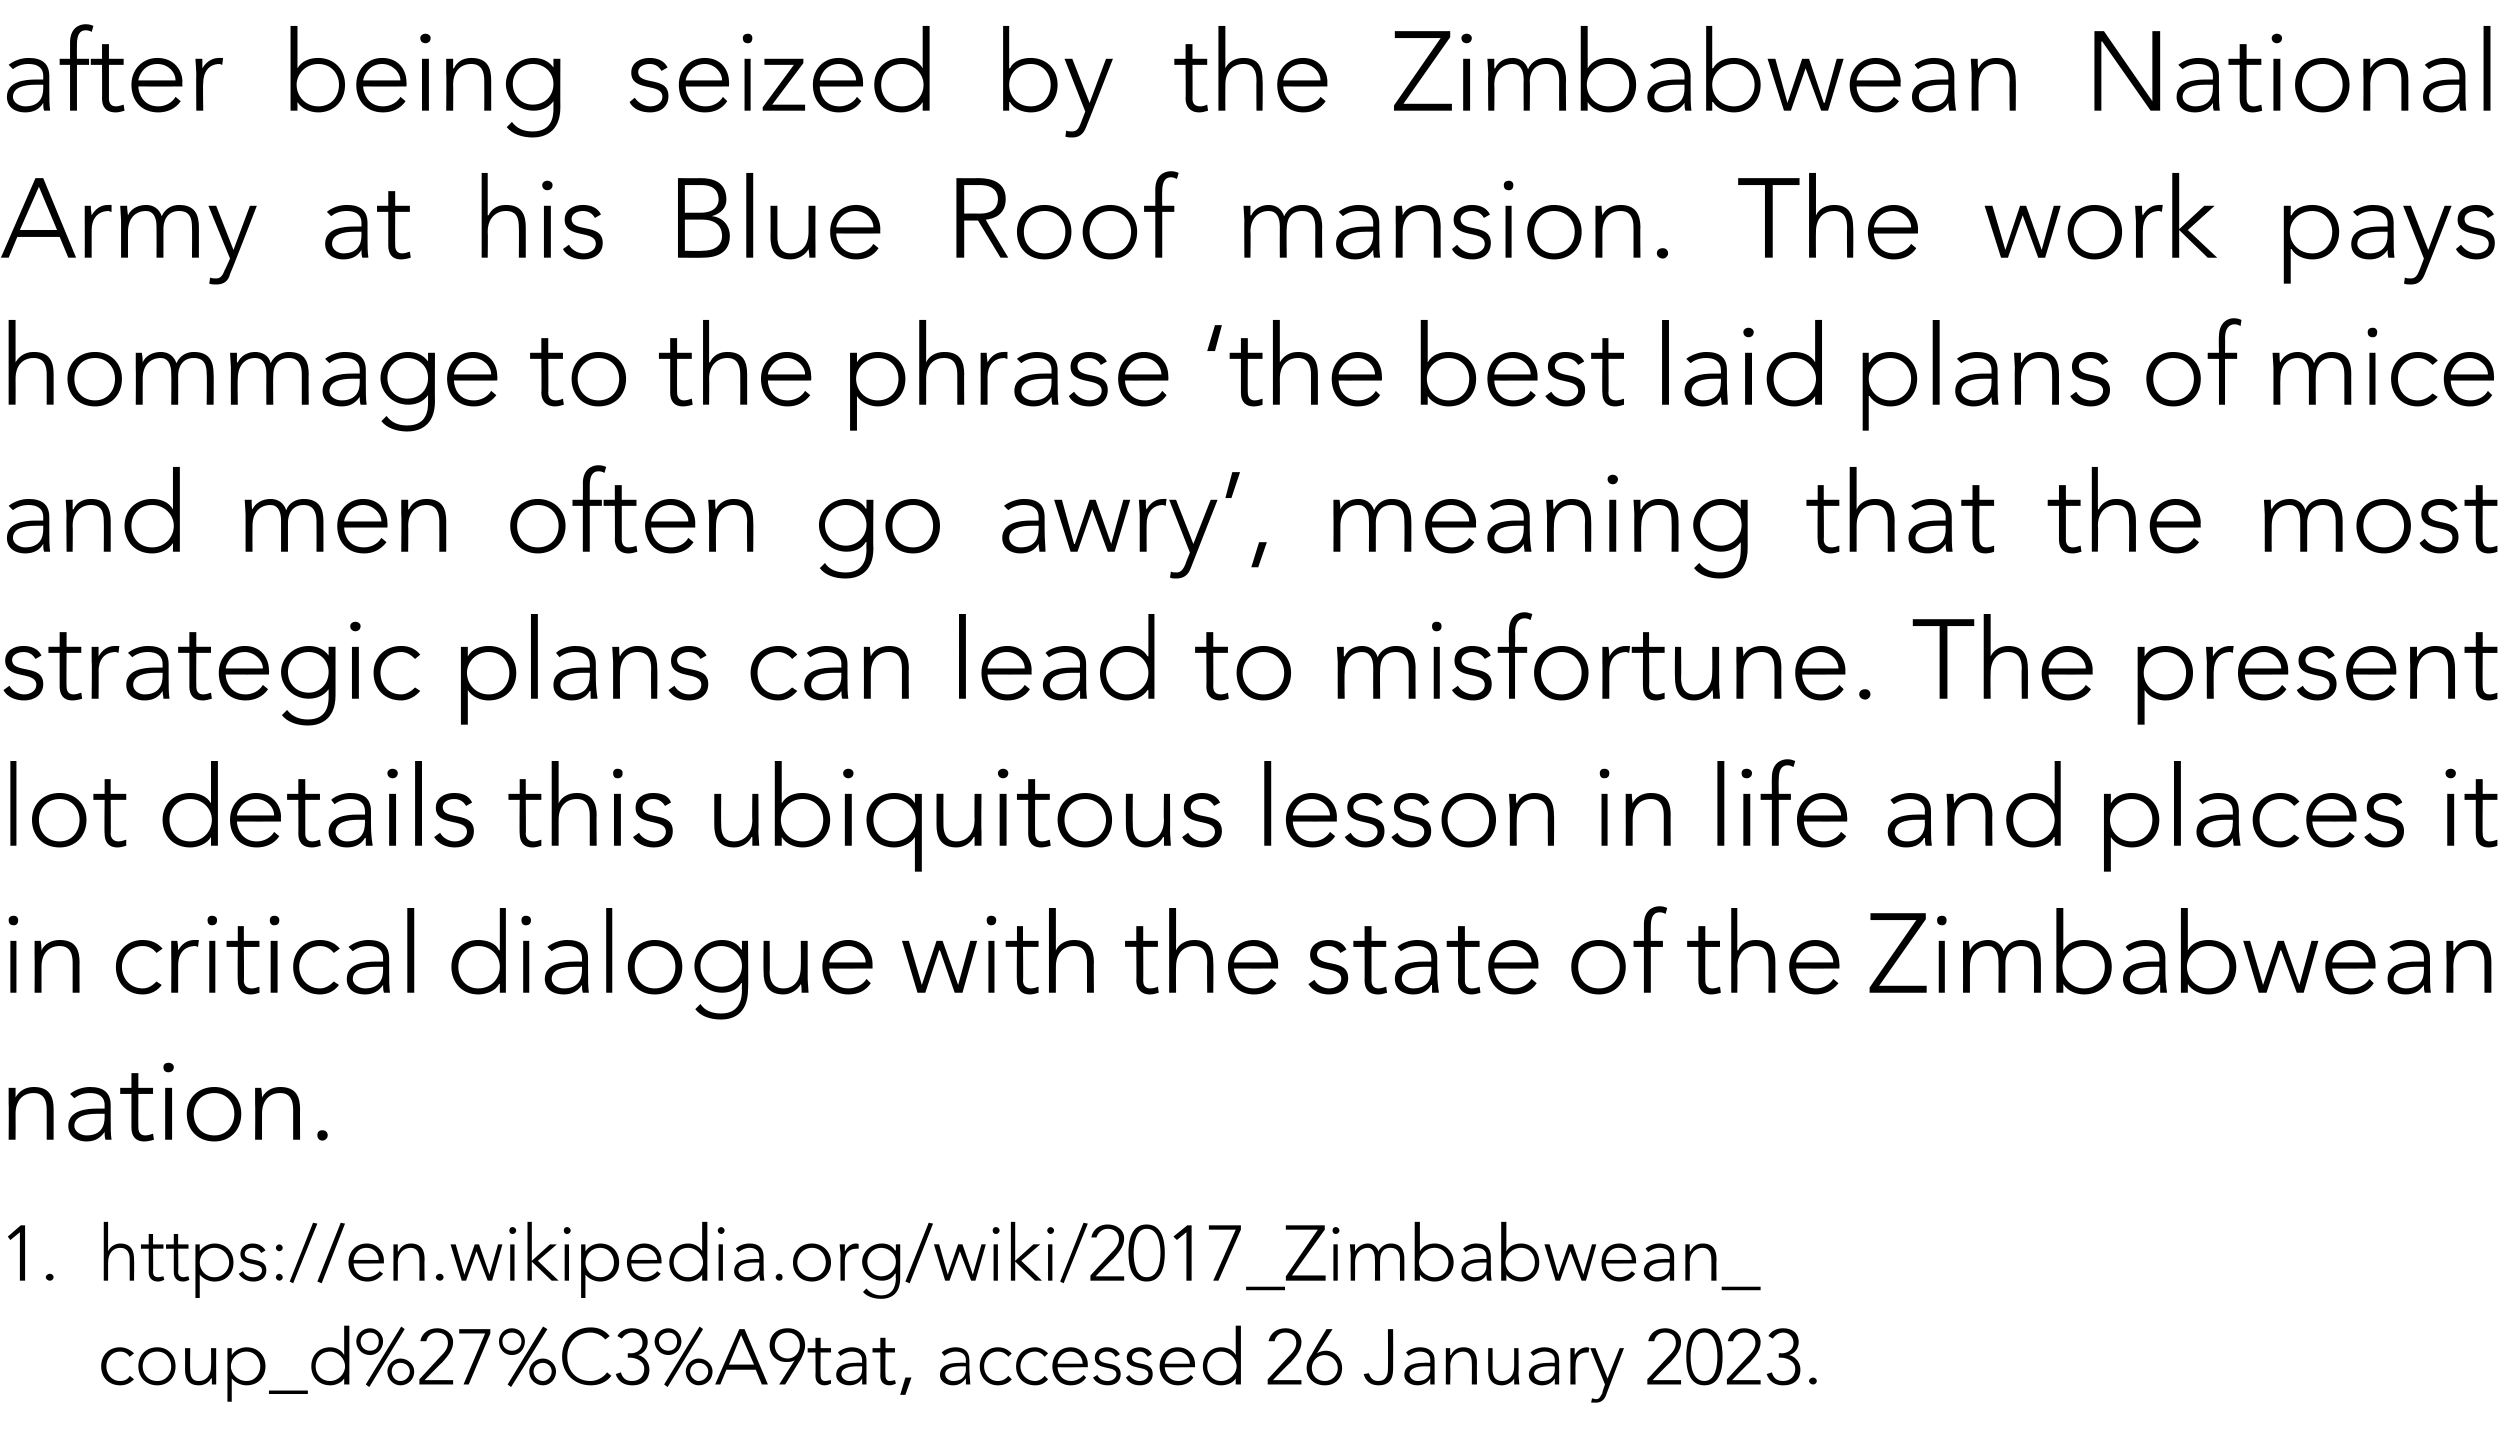 <?xml version="1.0" standalone="no"?><!DOCTYPE svg PUBLIC "-//W3C//DTD SVG 1.1//EN" "http://www.w3.org/Graphics/SVG/1.1/DTD/svg11.dtd"><svg xmlns="http://www.w3.org/2000/svg" version="1.1" width="289.1px" height="166.2px" viewBox="0 -3 289.1 166.2" style="top:-3px"><desc>after being seized by the Zimbabwean National Army at his Blue Roof mansion. The work pays hommage to the phrase ‘the...</desc><defs/><g id="Polygon35971"><path d="m15.5 156.5c-.5.5-1 .7-1.6.7c-1.3 0-2.2-.9-2.2-2.2c0-1.3.9-2.2 2.2-2.2c.6 0 1.2.3 1.6.7l-.5.4c-.3-.4-.6-.6-1.1-.6c-1 0-1.6.8-1.6 1.7c0 .9.6 1.7 1.6 1.7c.5 0 .9-.2 1.1-.6l.5.4zm2.7-3.7c1.2 0 2.1.9 2.1 2.2c0 1.3-.9 2.2-2.1 2.2c-1.3 0-2.2-.9-2.2-2.2c0-1.3.9-2.2 2.2-2.2zm0 3.9c1 0 1.6-.8 1.6-1.7c0-.9-.6-1.7-1.6-1.7c-1.1 0-1.7.8-1.7 1.7c0 .9.6 1.7 1.7 1.7zm6.8-.8v1.2h-.5v-.7h-.1c-.2.4-.7.8-1.4.8c-1.3 0-1.6-.9-1.6-1.8c.02 0 0-2.5 0-2.5h.6s-.04 2.47 0 2.5c0 .6.1 1.3 1 1.3c.8 0 1.4-.6 1.4-1.7c.04 0 0-2.1 0-2.1h.6s-.02 3.01 0 3zm1.3-3h.5v.8s.02-.05 0 0c.4-.6 1.1-.9 1.7-.9c1.3 0 2.2.9 2.2 2.2c0 1.3-.9 2.2-2.2 2.2c-.6 0-1.3-.3-1.7-.8c.02-.05 0 0 0 0v2.7h-.5v-6.2zm2.2 3.8c1 0 1.6-.8 1.6-1.7c0-.9-.6-1.7-1.6-1.7c-1 0-1.8.8-1.8 1.7c0 .9.8 1.7 1.8 1.7zm2.6 1.1h4.5v.4h-4.5v-.4zm8.7-1.4s.02-.05 0 0c-.3.5-1 .8-1.6.8c-1.3 0-2.2-.9-2.2-2.2c0-1.3.9-2.2 2.2-2.2c.6 0 1.3.3 1.6.9c.02-.05 0 0 0 0v-3.4h.6v6.8h-.6v-.7zm-1.6-3.1c-1.1 0-1.7.8-1.7 1.7c0 .9.6 1.7 1.7 1.7c.9 0 1.7-.8 1.7-1.7c0-.9-.8-1.7-1.7-1.7zm4.6-2.7c.8 0 1.5.7 1.5 1.5c0 .9-.7 1.6-1.5 1.6c-.9 0-1.6-.7-1.6-1.6c0-.8.7-1.5 1.6-1.5zm0 2.6c.6 0 1-.4 1-1.1c0-.6-.4-1-1-1c-.6 0-1.1.4-1.1 1c0 .7.5 1.1 1.1 1.1zm3.5.9c.9 0 1.6.7 1.6 1.5c0 .9-.7 1.6-1.6 1.6c-.8 0-1.5-.7-1.5-1.6c0-.8.7-1.5 1.5-1.5zm0 2.6c.6 0 1.1-.5 1.1-1.1c0-.6-.5-1-1.1-1c-.6 0-1 .4-1 1c0 .6.4 1.1 1 1.1zm.1-6.3l.4.3l-4.1 6.7l-.4-.3l4.1-6.7zm2.1 6.1l2.4-2.6c.4-.4.9-.9.9-1.6c0-.8-.5-1.2-1.3-1.2c-.6 0-1.1.4-1.2 1h-.7c.2-1 1-1.5 2-1.5c.9 0 1.8.6 1.8 1.6c0 1-.7 1.7-1.3 2.4c-.02-.05-2 2-2 2h3.3v.5h-3.9v-.6zm8.2-5.3l-2.5 5.9h-.6l2.5-5.9h-3v-.5h3.6v.5zm2.5-.6c.9 0 1.5.7 1.5 1.5c0 .9-.6 1.6-1.5 1.6c-.9 0-1.5-.7-1.5-1.6c0-.8.6-1.5 1.5-1.5zm0 2.6c.6 0 1.1-.4 1.1-1.1c0-.6-.5-1-1.1-1c-.6 0-1.1.4-1.1 1c0 .7.5 1.1 1.1 1.1zm3.6.9c.8 0 1.5.7 1.5 1.5c0 .9-.7 1.6-1.5 1.6c-.9 0-1.6-.7-1.6-1.6c0-.8.7-1.5 1.6-1.5zm0 2.6c.5 0 1-.5 1-1.1c0-.6-.5-1-1-1c-.6 0-1.1.4-1.1 1c0 .6.5 1.1 1.1 1.1zm0-6.3l.5.3l-4.2 6.7l-.4-.3l4.1-6.7zm7.9 5.7c-.6.8-1.5 1.1-2.4 1.1c-1.9 0-3.3-1.4-3.3-3.3c0-2 1.4-3.4 3.3-3.4c.9 0 1.6.3 2.2 1l-.5.4c-.4-.5-1.1-.8-1.7-.8c-1.7 0-2.7 1.2-2.7 2.8c0 1.6 1 2.8 2.7 2.8c.6 0 1.4-.3 1.9-1l.5.4zm1.1-.4c.2.7.6 1 1.3 1c.9 0 1.4-.6 1.4-1.4c0-.9-.9-1.3-1.7-1.3h-.2v-.5s.27-.04.3 0c.7 0 1.4-.4 1.4-1.2c0-.7-.5-1.2-1.2-1.2c-.5 0-.9.3-1.2.7l-.5-.3c.3-.6 1-.9 1.7-.9c1 0 1.8.5 1.8 1.6c0 .7-.4 1.3-1.1 1.5c.8.2 1.3.9 1.3 1.7c0 1-.6 1.8-2 1.8c-.9 0-1.6-.4-1.9-1.3l.6-.2zm5.5-5.1c.8 0 1.5.7 1.5 1.5c0 .9-.7 1.6-1.5 1.6c-.9 0-1.6-.7-1.6-1.6c0-.8.7-1.5 1.6-1.5zm0 2.6c.6 0 1-.4 1-1.1c0-.6-.4-1-1-1c-.6 0-1.1.4-1.1 1c0 .7.5 1.1 1.1 1.1zm3.5.9c.9 0 1.6.7 1.6 1.5c0 .9-.7 1.6-1.6 1.6c-.8 0-1.5-.7-1.5-1.6c0-.8.7-1.5 1.5-1.5zm0 2.6c.6 0 1.1-.5 1.1-1.1c0-.6-.5-1-1.1-1c-.5 0-1 .4-1 1c0 .6.5 1.1 1 1.1zm.1-6.3l.4.3l-4.1 6.7l-.4-.3l4.1-6.7zm4.6.3h.6l2.7 6.4h-.7l-.7-1.7H84l-.7 1.7h-.6l2.8-6.4zm.2.7l-1.4 3.4h2.9l-1.5-3.4zm6.2 2.9s-.04-.03 0 0c-.3.2-.7.2-1 .2c-1.1 0-1.9-.8-1.9-1.9c0-1.2.8-2 2.1-2c1.2 0 2 .8 2 2c0 .6-.3 1.2-.5 1.6c-.04.01-1.8 2.9-1.8 2.9h-.7l1.8-2.8zm.6-1.7c0-.9-.6-1.5-1.4-1.5c-.9 0-1.5.6-1.5 1.5c0 .8.6 1.5 1.5 1.5c.8 0 1.4-.7 1.4-1.5zm3.6.8h-1.2s-.03 2.72 0 2.7c0 .4.2.6.5.6c.3 0 .5-.1.7-.1v.4c-.2.1-.5.2-.7.2c-.8 0-1.1-.5-1.1-1.1c.03.02 0-2.7 0-2.7h-.9v-.5h.9v-1.2h.6v1.2h1.2v.5zm4.1 1.9v1.8h-.5v-.7c-.3.5-.8.8-1.5.8c-.7 0-1.5-.4-1.5-1.2c0-1.3 1.5-1.4 2.3-1.4c.04-.04.7 0 .7 0c0 0-.03-.29 0-.3c0-.7-.5-1-1.2-1c-.5 0-.9.2-1.3.5l-.3-.4c.4-.4 1.1-.6 1.6-.6c1 0 1.7.5 1.7 1.5v1zm-1.1-.3c-.9 0-1.8.2-1.8.9c0 .5.5.8.9.8c1.2 0 1.5-.7 1.5-1.4c-.03-.03 0-.3 0-.3h-.6zm4.4-1.6h-1.1s-.04 2.72 0 2.7c0 .4.2.6.5.6c.2 0 .5-.1.6-.1l.1.4c-.2.1-.5.2-.7.2c-.8 0-1.1-.5-1.1-1.1c.02.02 0-2.7 0-2.7h-.9v-.5h.9v-1.2h.6v1.2h1.1v.5zm1.2 2.9h.7l-.7 2h-.6l.6-2zm7.4-1c0 .8.1 1.3.1 1.8h-.5v-.7c-.4.5-.8.8-1.5.8c-.7 0-1.5-.4-1.5-1.2c0-1.3 1.5-1.4 2.3-1.4c.03-.04.7 0 .7 0c0 0-.04-.29 0-.3c0-.7-.5-1-1.2-1c-.5 0-.9.2-1.3.5l-.3-.4c.4-.4 1.1-.6 1.6-.6c1 0 1.6.5 1.6 1.5v1zm-1-.3c-.9 0-1.8.2-1.8.9c0 .5.5.8.9.8c1.2 0 1.5-.7 1.5-1.4c-.04-.03 0-.3 0-.3h-.6zm5.9 1.5c-.4.5-1 .7-1.6.7c-1.2 0-2.1-.9-2.1-2.2c0-1.3.9-2.2 2.1-2.2c.7 0 1.2.3 1.6.7l-.4.4c-.3-.4-.7-.6-1.2-.6c-1 0-1.6.8-1.6 1.7c0 .9.6 1.7 1.6 1.7c.5 0 .9-.2 1.2-.6l.4.4zm4.2 0c-.4.5-.9.7-1.5.7c-1.3 0-2.2-.9-2.2-2.2c0-1.3.9-2.2 2.2-2.2c.6 0 1.1.3 1.5.7l-.4.4c-.3-.4-.7-.6-1.1-.6c-1 0-1.7.8-1.7 1.7c0 .9.7 1.7 1.7 1.7c.4 0 .8-.2 1.1-.6l.4.4zm4.4-.2c-.4.6-1 .9-1.8.9c-1.2 0-2.1-.9-2.1-2.2c0-1.3.9-2.2 2.1-2.2c1.3 0 2 1 2 2c-.03-.04 0 .3 0 .3c0 0-3.52.04-3.5 0c0 .5.3 1.6 1.6 1.6c.5 0 1.1-.3 1.4-.7l.3.3zm-.4-1.6c0-.8-.6-1.4-1.4-1.4c-1.2 0-1.5 1.1-1.5 1.4h2.9zm1.7 1.3c.2.5.7.7 1.2.7c.5 0 1-.3 1-.8c0-1.1-2.5-.3-2.5-1.9c0-.8.7-1.2 1.4-1.2c.7 0 1.2.3 1.5.8l-.5.3c-.2-.4-.5-.6-1-.6c-.4 0-.9.2-.9.7c0 1.1 2.5.2 2.5 1.9c0 .9-.7 1.3-1.5 1.3c-.7 0-1.4-.3-1.7-.9l.5-.3zm3.7 0c.3.5.8.7 1.2.7c.5 0 1-.3 1-.8c0-1.1-2.5-.3-2.5-1.9c0-.8.8-1.2 1.5-1.2c.6 0 1.2.3 1.4.8l-.5.3c-.2-.4-.5-.6-.9-.6c-.4 0-.9.2-.9.7c0 1.1 2.4.2 2.4 1.9c0 .9-.7 1.3-1.5 1.3c-.7 0-1.3-.3-1.6-.9l.4-.3zm7.4.3c-.4.6-1 .9-1.8.9c-1.2 0-2.1-.9-2.1-2.2c0-1.3.9-2.2 2.1-2.2c1.3 0 2 1 2 2c-.03-.04 0 .3 0 .3c0 0-3.52.04-3.5 0c0 .5.3 1.6 1.6 1.6c.5 0 1.1-.3 1.4-.7l.3.3zm-.4-1.6c0-.8-.6-1.4-1.4-1.4c-1.2 0-1.5 1.1-1.5 1.4h2.9zm5.3 1.7s.01-.05 0 0c-.3.5-1 .8-1.7.8c-1.2 0-2.1-.9-2.1-2.2c0-1.3.9-2.2 2.1-2.2c.7 0 1.4.3 1.7.9c.01-.05 0 0 0 0v-3.4h.6v6.8h-.6v-.7zm-1.7-3.1c-1 0-1.6.8-1.6 1.7c0 .9.6 1.7 1.6 1.7c1 0 1.8-.8 1.8-1.7c0-.9-.8-1.7-1.8-1.7zm5.4 3.2l2.4-2.6c.4-.4.9-.9.9-1.6c0-.8-.5-1.2-1.3-1.2c-.6 0-1.1.4-1.2 1h-.7c.2-1 1-1.5 2-1.5c.9 0 1.8.6 1.8 1.6c0 1-.7 1.7-1.3 2.4c-.02-.05-2 2-2 2h3.3v.5h-3.9v-.6zm5.7-3s.05.02 0 0c.3-.2.7-.3 1-.3c1.1 0 1.9.9 1.9 2c0 1.2-.8 2-2 2c-1.2 0-2.1-.8-2.1-2c0-.7.3-1.2.6-1.6c-.04-.02 1.7-2.9 1.7-2.9h.7l-1.8 2.8zm-.6 1.7c0 .9.6 1.5 1.5 1.5c.8 0 1.5-.6 1.5-1.5c0-.8-.7-1.5-1.5-1.5c-.9 0-1.5.7-1.5 1.5zm9.4 0c0 .8-.1 2-1.7 2c-.9 0-1.5-.5-1.7-1.3l.6-.1c.2.6.5.9 1.1.9c.8 0 1.1-.6 1.1-1.3c.03-.05 0-4.7 0-4.7h.6s.02 4.51 0 4.5zm4.8.1v1.8h-.5v-.7c-.3.5-.8.8-1.5.8c-.7 0-1.5-.4-1.5-1.2c0-1.3 1.5-1.4 2.3-1.4c.04-.04.7 0 .7 0c0 0-.03-.29 0-.3c0-.7-.5-1-1.2-1c-.5 0-.9.2-1.3.5l-.3-.4c.4-.4 1.1-.6 1.6-.6c1 0 1.7.5 1.7 1.5v1zm-1.1-.3c-.9 0-1.8.2-1.8.9c0 .5.5.8.9.8c1.2 0 1.5-.7 1.5-1.4c-.03-.03 0-.3 0-.3h-.6zm2.4-.9v-1.2h.5v.8h.1c.2-.5.7-.9 1.4-.9c1.3 0 1.6.9 1.6 1.8c-.03 0 0 2.5 0 2.5h-.6s.03-2.47 0-2.5c0-.6-.2-1.3-1-1.3c-.8 0-1.5.6-1.5 1.7c.05 0 0 2.1 0 2.1h-.5v-3zm8.4 1.8c0 .3.1 1 .1 1.2h-.6v-.7c-.2.4-.8.8-1.4.8c-1.3 0-1.6-.9-1.6-1.8c-.02 0 0-2.5 0-2.5h.5s.02 2.47 0 2.5c0 .6.2 1.3 1.1 1.3c.8 0 1.4-.6 1.4-1.7v-2.1h.5s.04 3.01 0 3zm4.7-.6v1.8h-.5v-.7c-.3.5-.8.8-1.5.8c-.7 0-1.5-.4-1.5-1.2c0-1.3 1.5-1.4 2.4-1.4c-.05-.04.6 0 .6 0c0 0-.02-.29 0-.3c0-.7-.5-1-1.2-1c-.5 0-.9.2-1.3.5l-.3-.4c.4-.4 1.1-.6 1.6-.6c1 0 1.7.5 1.7 1.5v1zm-1.1-.3c-.9 0-1.8.2-1.8.9c0 .5.5.8.9.8c1.2 0 1.5-.7 1.5-1.4c-.02-.03 0-.3 0-.3h-.6zm2.4-.9v-1.2h.5v.8c.3-.5.8-.9 1.4-.9c.1 0 .2 0 .3.1l-.1.5h-.2c-.9 0-1.3.6-1.3 1.4c-.04.01 0 2.3 0 2.3h-.6s.02-3.01 0-3zm4.1 4.3c-.2.5-.6.8-1.1.8h-.6l.1-.5c.1 0 .3.1.5.1c.4 0 .5-.4.7-.7c-.05-.04.3-1 .3-1l-1.7-4.2h.6l1.4 3.5l1.4-3.5h.5s-2.11 5.47-2.1 5.5zm4.8-1.9l2.4-2.6c.4-.4.9-.9.9-1.6c0-.8-.5-1.2-1.3-1.2c-.6 0-1.1.4-1.2 1h-.7c.2-1 1-1.5 2-1.5c.9 0 1.8.6 1.8 1.6c0 1-.7 1.7-1.3 2.4c-.02-.05-2 2-2 2h3.3v.5h-3.9v-.6zm6.6-5.9c1.8 0 2.1 1.9 2.1 3.3c0 1.4-.3 3.3-2.1 3.3c-1.8 0-2.1-1.9-2.1-3.3c0-1.4.3-3.3 2.1-3.3zm0 6.1c1.3 0 1.5-1.8 1.5-2.8c0-1-.2-2.8-1.5-2.8c-1.4 0-1.6 1.8-1.6 2.8c0 1 .2 2.8 1.6 2.8zm2.6-.2l2.4-2.6c.4-.4.9-.9.9-1.6c0-.8-.6-1.2-1.3-1.2c-.6 0-1.1.4-1.3 1h-.6c.2-1 1-1.5 1.9-1.5c1 0 1.9.6 1.9 1.6c0 1-.7 1.7-1.3 2.4c-.04-.05-2 2-2 2h3.3v.5h-3.9v-.6zm5.2-.8c.2.7.6 1 1.3 1c.9 0 1.4-.6 1.4-1.4c0-.9-.9-1.3-1.7-1.3h-.2v-.5s.27-.04.3 0c.7 0 1.4-.4 1.4-1.2c0-.7-.5-1.2-1.2-1.2c-.5 0-.9.3-1.2.7l-.5-.3c.3-.6 1-.9 1.7-.9c1 0 1.8.5 1.8 1.6c0 .7-.4 1.3-1.1 1.5c.8.2 1.3.9 1.3 1.7c0 1-.6 1.8-2 1.8c-.9 0-1.6-.4-1.9-1.3l.6-.2zm4.8.6c.2 0 .4.2.4.4c0 .2-.2.4-.4.4c-.3 0-.5-.2-.5-.4c0-.2.2-.4.5-.4z" stroke="none" fill="#000"/></g><g id="Polygon35970"><path d="m2.3 139.5l-1.1.9l-.3-.4l1.5-1.3h.5v6.4h-.6v-5.6zm3.5 4.8c.2 0 .4.2.4.4c0 .2-.2.4-.4.4c-.3 0-.5-.2-.5-.4c0-.2.2-.4.5-.4zm6.2-6h.5v3.4s.03-.05 0 0c.2-.5.8-.9 1.4-.9c1.3 0 1.6.9 1.6 1.8c.03 0 0 2.5 0 2.5h-.5s-.01-2.47 0-2.5c0-.6-.2-1.3-1.1-1.3c-.8 0-1.4.6-1.4 1.7v2.1h-.5v-6.8zm6.9 3.1h-1.2s.03 2.72 0 2.7c0 .4.2.6.6.6c.2 0 .4-.1.6-.1l.1.4c-.2.1-.5.2-.7.2c-.8 0-1.1-.5-1.1-1.1v-2.7h-.9v-.5h.9v-1.2h.5v1.2h1.2v.5zm2.9 0h-1.2s.04 2.72 0 2.7c0 .4.3.6.6.6c.2 0 .4-.1.6-.1l.1.4c-.2.1-.5.2-.7.2c-.8 0-1.1-.5-1.1-1.1v-2.7h-.9v-.5h.9v-1.2h.5v1.2h1.2v.5zm.8-.5h.5v.8s.04-.05 0 0c.4-.6 1.1-.9 1.7-.9c1.3 0 2.2.9 2.2 2.2c0 1.3-.9 2.2-2.2 2.2c-.6 0-1.3-.3-1.7-.8c.04-.05 0 0 0 0v2.7h-.5v-6.2zm2.2 3.8c1 0 1.7-.8 1.7-1.7c0-.9-.7-1.7-1.7-1.7c-1 0-1.7.8-1.7 1.7c0 .9.7 1.7 1.7 1.7zm3.3-.7c.2.5.7.7 1.2.7c.5 0 1-.3 1-.8c0-1.1-2.5-.3-2.5-1.9c0-.8.7-1.2 1.4-1.2c.7 0 1.2.3 1.5.8l-.5.3c-.2-.4-.5-.6-1-.6c-.4 0-.9.2-.9.7c0 1.1 2.5.2 2.5 1.9c0 .9-.7 1.3-1.5 1.3c-.7 0-1.3-.3-1.7-.9l.5-.3zm4.2-3.1c.2 0 .4.2.4.4c0 .2-.2.4-.4.4c-.2 0-.4-.2-.4-.4c0-.2.2-.4.4-.4zm0 3.4c.2 0 .4.2.4.4c0 .2-.2.4-.4.4c-.2 0-.4-.2-.4-.4c0-.2.2-.4.4-.4zm3.9-5.9l.5.1l-2.8 6.9l-.4-.2l2.7-6.8zm3.2 0l.5.1l-2.7 6.9l-.5-.2l2.7-6.8zm4.9 5.9c-.5.6-1.1.9-1.8.9c-1.3 0-2.2-.9-2.2-2.2c0-1.3.9-2.2 2.1-2.2c1.3 0 2 1 2 2c-.02-.04 0 .3 0 .3c0 0-3.51.04-3.5 0c0 .5.3 1.6 1.6 1.6c.5 0 1.1-.3 1.4-.7l.4.3zm-.5-1.6c0-.8-.6-1.4-1.4-1.4c-1.2 0-1.5 1.1-1.5 1.4h2.9zm1.7-.6v-1.2h.5v.8h.1c.2-.5.7-.9 1.4-.9c1.3 0 1.6.9 1.6 1.8c-.04 0 0 2.5 0 2.5h-.6s.02-2.47 0-2.5c0-.6-.2-1.3-1-1.3c-.8 0-1.5.6-1.5 1.7c.03 0 0 2.1 0 2.1h-.5v-3zm5.4 2.2c.2 0 .4.2.4.4c0 .2-.2.4-.4.4c-.3 0-.5-.2-.5-.4c0-.2.2-.4.5-.4zm1.2-3.4h.6l1 3.5l1.2-3.5h.5l1.2 3.5l1-3.5h.5l-1.2 4.2h-.5l-1.3-3.4l-1.2 3.4h-.5l-1.3-4.2zm6.9 0h.5v4.2h-.5v-4.2zm.3-2c.2 0 .4.2.4.4c0 .2-.2.4-.4.4c-.3 0-.4-.2-.4-.4c0-.2.1-.4.4-.4zm1.7-.6h.5v4.5l2.1-1.9h.8l-2.2 1.9l2.4 2.3h-.8l-2.3-2.2v2.2h-.5v-6.8zm4.3 2.6h.5v4.2h-.5v-4.2zm.3-2c.2 0 .4.2.4.4c0 .2-.2.4-.4.4c-.3 0-.4-.2-.4-.4c0-.2.1-.4.4-.4zm1.6 2h.5v.8s.02-.05 0 0c.4-.6 1.1-.9 1.7-.9c1.3 0 2.2.9 2.2 2.2c0 1.3-.9 2.2-2.2 2.2c-.6 0-1.3-.3-1.7-.8c.02-.05 0 0 0 0v2.7h-.5v-6.2zm2.2 3.8c1 0 1.6-.8 1.6-1.7c0-.9-.6-1.7-1.6-1.7c-1 0-1.7.8-1.7 1.7c0 .9.7 1.7 1.7 1.7zm7-.4c-.5.6-1.1.9-1.8.9c-1.3 0-2.1-.9-2.1-2.2c0-1.3.8-2.2 2-2.2c1.3 0 2 1 2 2v.3s-3.5.04-3.5 0c0 .5.3 1.6 1.6 1.6c.5 0 1.1-.3 1.4-.7l.4.3zm-.4-1.6c0-.8-.7-1.4-1.5-1.4c-1.2 0-1.5 1.1-1.5 1.4h3zm5.2 1.7s.02-.05 0 0c-.3.5-1 .8-1.6.8c-1.3 0-2.2-.9-2.2-2.2c0-1.3.9-2.2 2.2-2.2c.6 0 1.3.3 1.6.9c.02-.05 0 0 0 0v-3.4h.6v6.8h-.6v-.7zm-1.6-3.1c-1.1 0-1.7.8-1.7 1.7c0 .9.6 1.7 1.7 1.7c.9 0 1.7-.8 1.7-1.7c0-.9-.8-1.7-1.7-1.7zm3.5-.4h.5v4.2h-.5v-4.2zm.3-2c.2 0 .4.2.4.4c0 .2-.2.4-.4.4c-.2 0-.4-.2-.4-.4c0-.2.2-.4.4-.4zm4.9 4.4c0 .8 0 1.3.1 1.8h-.5c0-.2-.1-.5-.1-.7c-.3.5-.7.8-1.4.8c-.7 0-1.5-.4-1.5-1.2c0-1.3 1.5-1.4 2.3-1.4c0-.04.6 0 .6 0c0 0 .03-.29 0-.3c0-.7-.5-1-1.1-1c-.5 0-.9.2-1.3.5l-.3-.4c.4-.4 1-.6 1.6-.6c1 0 1.6.5 1.6 1.5v1zm-1.1-.3c-.9 0-1.8.2-1.8.9c0 .5.5.8 1 .8c1.1 0 1.4-.7 1.4-1.4c.03-.03 0-.3 0-.3h-.6zm2.9 1.3c.3 0 .4.2.4.4c0 .2-.1.4-.4.4c-.2 0-.4-.2-.4-.4c0-.2.2-.4.4-.4zm3.8-3.5c1.2 0 2.2.9 2.2 2.2c0 1.3-1 2.2-2.2 2.2c-1.3 0-2.2-.9-2.2-2.2c0-1.3.9-2.2 2.2-2.2zm0 3.9c1 0 1.6-.8 1.6-1.7c0-.9-.6-1.7-1.6-1.7c-1 0-1.7.8-1.7 1.7c0 .9.7 1.7 1.7 1.7zm3.3-2.6c0-.3-.1-1-.1-1.2h.6v.8c.3-.5.7-.9 1.3-.9c.1 0 .2 0 .3.1v.5h-.2c-1 0-1.4.6-1.4 1.4v2.3h-.5s-.03-3.01 0-3zm6.9 2.7c0 2.1-1.4 2.4-2.2 2.4c-.9 0-1.7-.3-2.1-.8l.4-.4c.4.5 1 .8 1.7.8c1.6 0 1.7-1.5 1.7-2c-.05.05 0-.5 0-.5c0 0-.06-.03-.1 0c-.3.5-.8.8-1.5.8c-1.3 0-2.3-1-2.3-2.2c0-1.1 1-2.1 2.3-2.1c.7 0 1.2.3 1.5.8c.04.02.1 0 .1 0v-.7h.5v3.9zm-2.2-3.5c-.9 0-1.6.7-1.6 1.6c0 1 .7 1.7 1.6 1.7c.9 0 1.7-.7 1.7-1.7c0-.9-.8-1.6-1.7-1.6zm5.5-2.9l.5.1l-2.7 6.9l-.5-.2l2.7-6.8zm.6 2.5h.6l1 3.5l1.2-3.5h.5l1.2 3.5l1-3.5h.5l-1.2 4.2h-.5l-1.3-3.4l-1.2 3.4h-.5l-1.3-4.2zm6.9 0h.5v4.2h-.5v-4.2zm.3-2c.2 0 .4.2.4.4c0 .2-.2.4-.4.4c-.3 0-.4-.2-.4-.4c0-.2.1-.4.4-.4zm1.7-.6h.5v4.5l2.1-1.9h.8l-2.2 1.9l2.4 2.3h-.8l-2.3-2.2v2.2h-.5v-6.8zm4.3 2.6h.5v4.2h-.5v-4.2zm.3-2c.2 0 .4.2.4.4c0 .2-.2.4-.4.4c-.2 0-.4-.2-.4-.4c0-.2.2-.4.4-.4zm3.8-.5l.5.1l-2.8 6.9l-.4-.2l2.7-6.8zm.8 6.1l2.4-2.6c.4-.4.9-.9.9-1.6c0-.8-.6-1.2-1.3-1.2c-.6 0-1.1.4-1.3 1h-.6c.2-1 1-1.5 1.9-1.5c1 0 1.9.6 1.9 1.6c0 1-.7 1.7-1.3 2.4c-.04-.05-2 2-2 2h3.3v.5h-3.9v-.6zm6.5-5.9c1.8 0 2.1 1.9 2.1 3.3c0 1.4-.3 3.3-2.1 3.3c-1.8 0-2.1-1.9-2.1-3.3c0-1.4.3-3.3 2.1-3.3zm0 6.1c1.4 0 1.6-1.8 1.6-2.8c0-1-.2-2.8-1.6-2.8c-1.3 0-1.5 1.8-1.5 2.8c0 1 .2 2.8 1.5 2.8zm4.6-5.2l-1.1.9l-.4-.4l1.6-1.3h.5v6.4h-.6v-5.6zm6.3-.3l-2.6 5.9h-.6l2.6-5.9h-3.1v-.5h3.7v.5zm.6 6.6h4.5v.4h-4.5v-.4zm4.6-1.2l3.7-5.4h-3.7v-.5h4.5v.5l-3.8 5.3h3.9v.6h-4.6v-.5zm5.5-3.7h.5v4.2h-.5v-4.2zm.3-2c.2 0 .4.2.4.4c0 .2-.2.4-.4.4c-.3 0-.4-.2-.4-.4c0-.2.1-.4.4-.4zm1.7 3.2c0-.3-.1-1-.1-1.2h.6v.8c.3-.5.8-.9 1.5-.9c.5 0 1 .3 1.2.9c.3-.6.9-.9 1.4-.9c1.3 0 1.6.9 1.6 1.8c.01 0 0 2.5 0 2.5h-.5s-.03-2.47 0-2.5c0-.6-.2-1.3-1.1-1.3c-1 0-1.2.8-1.2 1.4c-.03.04 0 2.4 0 2.4h-.6s.03-2.52 0-2.5c0-.8-.3-1.3-.8-1.3c-.8 0-1.5.6-1.5 1.7c.02 0 0 2.1 0 2.1h-.5s-.02-3.01 0-3zm7.4-3.8h.6v3.4s0-.05 0 0c.3-.6 1-.9 1.7-.9c1.2 0 2.2.9 2.2 2.2c0 1.3-1 2.2-2.2 2.2c-.7 0-1.4-.3-1.7-.8c0-.05 0 0 0 0v.7h-.6v-6.8zm2.3 6.4c1 0 1.6-.8 1.6-1.7c0-.9-.6-1.7-1.6-1.7c-1 0-1.8.8-1.8 1.7c0 .9.8 1.7 1.8 1.7zm6.5-1.4c0 .8 0 1.3.1 1.8h-.5c-.1-.2-.1-.5-.1-.7c-.3.5-.7.8-1.5.8c-.7 0-1.4-.4-1.4-1.2c0-1.3 1.5-1.4 2.3-1.4c-.01-.04.6 0 .6 0c0 0 .02-.29 0-.3c0-.7-.5-1-1.2-1c-.4 0-.9.2-1.2.5l-.3-.4c.4-.4 1-.6 1.5-.6c1.1 0 1.7.5 1.7 1.5v1zm-1.1-.3c-.9 0-1.8.2-1.8.9c0 .5.5.8 1 .8c1.1 0 1.4-.7 1.4-1.4c.02-.03 0-.3 0-.3h-.6zm2.3-4.7h.6v3.4s-.01-.05 0 0c.3-.6 1-.9 1.7-.9c1.2 0 2.1.9 2.1 2.2c0 1.3-.9 2.2-2.1 2.2c-.7 0-1.4-.3-1.7-.8c-.01-.05 0 0 0 0v.7h-.6v-6.8zm2.3 6.4c1 0 1.6-.8 1.6-1.7c0-.9-.6-1.7-1.6-1.7c-1 0-1.8.8-1.8 1.7c0 .9.8 1.7 1.8 1.7zm2.7-3.8h.6l1 3.5l1.2-3.5h.5l1.2 3.5l1-3.5h.5l-1.2 4.2h-.5l-1.3-3.4l-1.2 3.4h-.5l-1.3-4.2zm10.5 3.4c-.4.6-1.1.9-1.8.9c-1.3 0-2.1-.9-2.1-2.2c0-1.3.8-2.2 2.1-2.2c1.2 0 1.9 1 1.9 2v.3s-3.49.04-3.5 0c0 .5.3 1.6 1.6 1.6c.5 0 1.1-.3 1.4-.7l.4.3zm-.4-1.6c0-.8-.7-1.4-1.5-1.4c-1.2 0-1.5 1.1-1.5 1.4h3zm4.9.6v1.8h-.5v-.7c-.3.5-.8.8-1.5.8c-.7 0-1.5-.4-1.5-1.2c0-1.3 1.5-1.4 2.3-1.4c.04-.04.7 0 .7 0c0 0-.03-.29 0-.3c0-.7-.5-1-1.2-1c-.5 0-.9.2-1.3.5l-.3-.4c.4-.4 1.1-.6 1.6-.6c1 0 1.7.5 1.7 1.5v1zm-1.1-.3c-.9 0-1.8.2-1.8.9c0 .5.5.8.9.8c1.2 0 1.5-.7 1.5-1.4c-.03-.03 0-.3 0-.3h-.6zm2.4-.9v-1.2h.5v.8h.1c.2-.5.7-.9 1.4-.9c1.3 0 1.6.9 1.6 1.8c-.04 0 0 2.5 0 2.5h-.6s.03-2.47 0-2.5c0-.6-.2-1.3-1-1.3c-.8 0-1.5.6-1.5 1.7c.04 0 0 2.1 0 2.1h-.5v-3zm4.2 3.7h4.5v.4h-4.5v-.4z" stroke="none" fill="#000"/></g><g id="Polygon35969"><path d="m1 124.5v-1.7h.8v1.1c.4-.7 1.1-1.2 2.1-1.2c1.9 0 2.3 1.2 2.3 2.6v3.5h-.8v-3.5c0-1-.3-1.9-1.5-1.9c-1.2 0-2.1.8-2.1 2.4c.02.02 0 3 0 3h-.8s.04-4.29 0-4.3zm11.8 1.8c0 1.2 0 1.8.1 2.5h-.7c-.1-.3-.1-.6-.1-.9c-.5.7-1.1 1.1-2.1 1.1c-1 0-2.1-.5-2.1-1.8c0-1.8 2.1-2 3.3-2c-.01-.01.9 0 .9 0v-.4c0-1-.7-1.4-1.7-1.4c-.7 0-1.3.2-1.8.6l-.5-.5c.6-.5 1.5-.8 2.3-.8c1.5 0 2.4.6 2.4 2.1v1.5zm-1.6-.5c-1.3 0-2.6.3-2.6 1.4c0 .7.8 1.1 1.4 1.1c1.7 0 2.1-1.1 2.1-2.1v-.4s-.85.01-.9 0zm6.5-2.3H16s-.02 3.94 0 3.9c0 .6.3.9.8.9c.3 0 .6-.1.9-.2l.1.7c-.3.1-.8.2-1.1.2c-1.1 0-1.5-.7-1.5-1.6v-3.9h-1.3v-.7h1.3v-1.7h.8v1.7h1.7v.7zm1.4-.7h.8v6h-.8v-6zm.4-2.9c.3 0 .6.2.6.5c0 .4-.3.6-.6.6c-.4 0-.6-.2-.6-.6c0-.3.2-.5.6-.5zm5.3 2.8c1.8 0 3.1 1.3 3.1 3.1c0 1.9-1.3 3.2-3.1 3.2c-1.9 0-3.2-1.3-3.2-3.2c0-1.8 1.3-3.1 3.2-3.1zm0 5.6c1.4 0 2.3-1.1 2.3-2.5c0-1.3-.9-2.4-2.3-2.4c-1.5 0-2.4 1.1-2.4 2.4c0 1.4.9 2.5 2.4 2.5zm4.7-3.8v-1.7h.7c.1.5.1 1 .1 1.1c.4-.7 1.1-1.2 2.1-1.2c1.9 0 2.3 1.2 2.3 2.6c-.02-.05 0 3.5 0 3.5h-.8v-3.5c0-1-.3-1.9-1.5-1.9c-1.2 0-2.1.8-2.1 2.4v3h-.8s.04-4.29 0-4.3zm7.8 3.2c.3 0 .6.2.6.6c0 .3-.3.6-.6.6c-.4 0-.6-.3-.6-.6c0-.4.2-.6.6-.6z" stroke="none" fill="#000"/></g><g id="Polygon35968"><path d="m1.2 105.8h.7v6h-.7v-6zm.4-2.9c.3 0 .5.2.5.5c0 .4-.2.6-.5.6c-.4 0-.6-.2-.6-.6c0-.3.2-.5.6-.5zm2.4 4.6v-1.7h.7c.1.5.1 1 .1 1.1c.3-.7 1.1-1.2 2.1-1.2c1.9 0 2.3 1.2 2.3 2.6c-.02-.05 0 3.5 0 3.5h-.8v-3.5c0-1-.3-1.9-1.5-1.9c-1.2 0-2.1.8-2.1 2.4v3h-.8s.03-4.29 0-4.3zm14.7 3.4c-.5.7-1.3 1.1-2.2 1.1c-1.8 0-3.1-1.3-3.1-3.2c0-1.8 1.3-3.1 3.1-3.1c.9 0 1.7.3 2.3 1l-.7.5c-.4-.5-.9-.8-1.6-.8c-1.4 0-2.4 1.1-2.4 2.4c0 1.4 1 2.5 2.4 2.5c.7 0 1.2-.4 1.6-.8l.6.4zm1.1-3.4v-1.7h.7c.1.5.1 1 .1 1.1c.4-.7 1-1.2 1.9-1.2h.5l-.1.8c-.1 0-.2-.1-.3-.1c-1.4 0-2 1-2 2.2v3.2h-.8s.03-4.29 0-4.3zm4.4-1.7h.7v6h-.7v-6zm.3-2.9c.4 0 .6.2.6.5c0 .4-.2.6-.6.6c-.3 0-.5-.2-.5-.6c0-.3.2-.5.5-.5zm5.5 3.6h-1.8s.04 3.94 0 3.9c0 .6.4.9.9.9c.3 0 .6-.1.9-.2v.7c-.3.1-.7.2-1 .2c-1.1 0-1.5-.7-1.5-1.6c-.04.04 0-3.9 0-3.9h-1.3v-.7h1.3v-1.7h.7v1.7h1.8v.7zm1.3-.7h.8v6h-.8v-6zm.4-2.9c.4 0 .6.2.6.5c0 .4-.2.6-.6.6c-.3 0-.5-.2-.5-.6c0-.3.2-.5.5-.5zm7.5 8c-.5.7-1.3 1.1-2.2 1.1c-1.8 0-3.1-1.3-3.1-3.2c0-1.8 1.3-3.1 3.1-3.1c.9 0 1.7.3 2.3 1l-.7.5c-.4-.5-.9-.8-1.6-.8c-1.4 0-2.4 1.1-2.4 2.4c0 1.4 1 2.5 2.4 2.5c.7 0 1.2-.4 1.6-.8l.6.4zm5.8-1.6c0 1.2 0 1.8.1 2.5h-.7c-.1-.3-.1-.6-.1-.9c-.5.7-1.1 1.1-2.1 1.1c-1.1 0-2.1-.5-2.1-1.8c0-1.8 2.1-2 3.3-2c-.01-.01.9 0 .9 0v-.4c0-1-.7-1.4-1.7-1.4c-.7 0-1.3.2-1.8.6l-.5-.5c.6-.5 1.5-.8 2.3-.8c1.5 0 2.4.6 2.4 2.1v1.5zm-1.6-.5c-1.3 0-2.6.3-2.6 1.4c0 .7.8 1.1 1.4 1.1c1.7 0 2.1-1.1 2.1-2.1v-.4s-.86.01-.9 0zm3.7-6.8h.8v9.8h-.8V102zm10.7 8.8s-.06-.02-.1 0c-.4.8-1.5 1.2-2.4 1.2c-1.8 0-3.1-1.3-3.1-3.2c0-1.8 1.3-3.1 3.1-3.1c.9 0 2 .3 2.4 1.2c.04-.03.1 0 .1 0V102h.7v9.8h-.7v-1zm-2.5-4.4c-1.4 0-2.3 1.1-2.3 2.4c0 1.4.9 2.5 2.3 2.5c1.5 0 2.5-1.1 2.5-2.5c0-1.3-1-2.4-2.5-2.4zm5.2-.6h.7v6h-.7v-6zm.3-2.9c.4 0 .6.2.6.5c0 .4-.2.6-.6.6c-.3 0-.5-.2-.5-.6c0-.3.2-.5.5-.5zm7.2 6.4c0 1.2 0 1.8.1 2.5h-.7c-.1-.3-.1-.6-.1-.9c-.5.7-1.1 1.1-2.1 1.1c-1.1 0-2.2-.5-2.2-1.8c0-1.8 2.2-2 3.4-2c-.03-.01.9 0 .9 0v-.4c0-1-.7-1.4-1.7-1.4c-.7 0-1.3.2-1.8.6l-.5-.5c.6-.5 1.5-.8 2.3-.8c1.5 0 2.4.6 2.4 2.1v1.5zm-1.6-.5c-1.3 0-2.6.3-2.6 1.4c0 .7.7 1.1 1.4 1.1c1.7 0 2.1-1.1 2.1-2.1v-.4s-.87.01-.9 0zm3.7-6.8h.7v9.8h-.7V102zm5.6 3.7c1.9 0 3.2 1.3 3.2 3.1c0 1.9-1.3 3.2-3.2 3.2c-1.8 0-3.1-1.3-3.1-3.2c0-1.8 1.3-3.1 3.1-3.1zm0 5.6c1.5 0 2.4-1.1 2.4-2.5c0-1.3-.9-2.4-2.4-2.4c-1.4 0-2.3 1.1-2.3 2.4c0 1.4.9 2.5 2.3 2.5zm10.8.1c0 3-1.9 3.5-3.1 3.5c-1.3 0-2.4-.4-3-1.2l.6-.6c.5.8 1.4 1.1 2.4 1.1c2.3 0 2.4-2 2.4-2.7c-.03-.01 0-.8 0-.8c0 0-.05-.04-.1 0c-.4.7-1.2 1.1-2.2 1.1c-1.8 0-3.2-1.4-3.2-3.1c0-1.6 1.4-3 3.2-3c1 0 1.8.4 2.2 1.1c.05.04.1 0 .1 0v-1h.7s.05 5.64 0 5.6zm-3.1-5c-1.3 0-2.4 1-2.4 2.3c0 1.4 1.1 2.4 2.4 2.4c1.3 0 2.4-1 2.4-2.4c0-1.3-1.1-2.3-2.4-2.3zm10 3.7c0 .5.1 1.4.1 1.7h-.8c0-.4 0-.9-.1-1c-.3.6-1.1 1.2-2 1.2c-1.9 0-2.3-1.3-2.3-2.6c-.03 0 0-3.6 0-3.6h.7s.05 3.56 0 3.6c0 .9.3 1.9 1.6 1.9c1.1 0 2-.8 2-2.5c.03.03 0-3 0-3h.8v4.3zm7.3.6c-.6.9-1.5 1.3-2.6 1.3c-1.8 0-3-1.3-3-3.2c0-1.8 1.2-3.1 3-3.1c1.8 0 2.8 1.4 2.8 2.8v.5s-5.03.02-5 0c0 .7.4 2.3 2.2 2.3c.8 0 1.7-.4 2.1-1.1l.5.5zm-.6-2.4c0-1-.9-1.9-2-1.9c-1.7 0-2.2 1.6-2.2 1.9h4.2zm4.2-2.5h.8l1.5 5.1l1.7-5.1h.7l1.8 5.1l1.4-5.1h.8l-1.7 6h-.9l-1.7-4.9h-.1l-1.6 4.9h-.9l-1.8-6zm10 0h.7v6h-.7v-6zm.3-2.9c.4 0 .6.2.6.5c0 .4-.2.6-.6.6c-.3 0-.5-.2-.5-.6c0-.3.2-.5.5-.5zm5.5 3.6h-1.8s.04 3.94 0 3.9c0 .6.4.9.9.9c.3 0 .6-.1.9-.2v.7c-.3.1-.7.2-1 .2c-1.1 0-1.5-.7-1.5-1.6c-.04.04 0-3.9 0-3.9h-1.3v-.7h1.3v-1.7h.7v1.7h1.8v.7zm1.2-4.5h.8v4.9s.02-.03 0 0c.3-.7 1.1-1.2 2.1-1.2c1.8 0 2.3 1.2 2.3 2.6c-.04-.05 0 3.5 0 3.5h-.8v-3.5c0-1-.3-1.9-1.5-1.9c-1.2 0-2.1.8-2.1 2.4v3h-.8V102zm12.6 4.5h-1.7s.02 3.94 0 3.9c0 .6.3.9.8.9c.3 0 .7-.1.9-.2l.1.7c-.3.1-.7.2-1 .2c-1.1 0-1.6-.7-1.6-1.6c.04.04 0-3.9 0-3.9h-1.3v-.7h1.3v-1.7h.8v1.7h1.7v.7zm1.3-4.5h.8v4.9s0-.03 0 0c.3-.7 1.1-1.2 2.1-1.2c1.8 0 2.2 1.2 2.2 2.6c.04-.05 0 3.5 0 3.5h-.7s-.04-3.51 0-3.5c0-1-.3-1.9-1.5-1.9c-1.2 0-2.1.8-2.1 2.4c-.03.02 0 3 0 3h-.8V102zm12.4 8.7c-.6.9-1.5 1.3-2.6 1.3c-1.8 0-3-1.3-3-3.2c0-1.8 1.2-3.1 3-3.1c1.8 0 2.8 1.4 2.8 2.8c-.02-.03 0 .5 0 .5c0 0-5.07.02-5.1 0c0 .7.5 2.3 2.3 2.3c.8 0 1.6-.4 2-1.1l.6.5zm-.6-2.4c0-1-.9-1.9-2.1-1.9c-1.7 0-2.2 1.6-2.2 1.9h4.3zm5 2c.3.6 1 1 1.7 1c.7 0 1.4-.4 1.4-1.1c0-1.7-3.6-.5-3.6-2.8c0-1.2 1.1-1.7 2.1-1.7c1 0 1.7.3 2.1 1.1l-.7.4c-.3-.5-.7-.8-1.4-.8c-.6 0-1.3.3-1.3.9c0 1.7 3.6.4 3.6 2.8c0 1.3-1 1.9-2.2 1.9c-1 0-1.9-.4-2.4-1.2l.7-.5zm8.3-3.8h-1.7v3.9c0 .6.3.9.8.9c.3 0 .6-.1.9-.2l.1.7c-.3.1-.7.2-1 .2c-1.2 0-1.6-.7-1.6-1.6c.02.04 0-3.9 0-3.9h-1.3v-.7h1.3v-1.7h.8v1.7h1.7v.7zm5.9 2.8c0 1.2.1 1.8.2 2.5h-.8v-.9h-.1c-.4.7-1.1 1.1-2.1 1.1c-1 0-2.1-.5-2.1-1.8c0-1.8 2.1-2 3.3-2c.03-.01.9 0 .9 0c0 0 .04-.38 0-.4c0-1-.7-1.4-1.6-1.4c-.8 0-1.3.2-1.9.6l-.4-.5c.5-.5 1.5-.8 2.3-.8c1.4 0 2.3.6 2.3 2.1v1.5zm-1.5-.5c-1.3 0-2.6.3-2.6 1.4c0 .7.7 1.1 1.3 1.1c1.7 0 2.1-1.1 2.1-2.1c.04.01 0-.4 0-.4h-.8zm6.4-2.3h-1.7v3.9c0 .6.3.9.8.9c.3 0 .7-.1.9-.2l.1.7c-.3.1-.7.2-1 .2c-1.1 0-1.6-.7-1.6-1.6c.04.04 0-3.9 0-3.9h-1.3v-.7h1.3v-1.7h.8v1.7h1.7v.7zm6.6 4.2c-.6.9-1.5 1.3-2.6 1.3c-1.8 0-3-1.3-3-3.2c0-1.8 1.2-3.1 3-3.1c1.8 0 2.8 1.4 2.8 2.8c-.02-.03 0 .5 0 .5c0 0-5.07.02-5.1 0c0 .7.5 2.3 2.3 2.3c.8 0 1.6-.4 2-1.1l.6.5zm-.6-2.4c0-1-.9-1.9-2.1-1.9c-1.7 0-2.2 1.6-2.2 1.9h4.3zm7.8-2.6c1.8 0 3.1 1.3 3.1 3.1c0 1.9-1.3 3.2-3.1 3.2c-1.9 0-3.2-1.3-3.2-3.2c0-1.8 1.3-3.1 3.2-3.1zm0 5.6c1.5 0 2.4-1.1 2.4-2.5c0-1.3-.9-2.4-2.4-2.4c-1.5 0-2.4 1.1-2.4 2.4c0 1.4.9 2.5 2.4 2.5zm5.2-4.8h-1.2v-.7h1.2v-1.9c0-1.6 1-2.1 1.8-2.1c.4 0 .7.1.9.2l-.2.7c-.1-.1-.4-.2-.7-.2c-.7 0-1 .6-1 1.6c-.02.04 0 1.7 0 1.7h1.4v.7h-1.4v5.3h-.8v-5.3zm8.8 0h-1.7s-.02 3.94 0 3.9c0 .6.3.9.8.9c.3 0 .6-.1.9-.2l.1.7c-.3.1-.8.2-1.1.2c-1.1 0-1.5-.7-1.5-1.6v-3.9h-1.3v-.7h1.3v-1.7h.8v1.7h1.7v.7zm1.3-4.5h.7v4.9s.06-.03.1 0c.3-.7 1-1.2 2-1.2c1.9 0 2.3 1.2 2.3 2.6v3.5h-.8s.03-3.51 0-3.5c0-1-.2-1.9-1.5-1.9c-1.1 0-2.1.8-2.1 2.4c.04.02 0 3 0 3h-.7V102zm12.4 8.7c-.7.9-1.6 1.3-2.6 1.3c-1.9 0-3.1-1.3-3.1-3.2c0-1.8 1.3-3.1 3-3.1c1.9 0 2.8 1.4 2.8 2.8c.04-.03 0 .5 0 .5c0 0-5 .02-5 0c0 .7.5 2.3 2.3 2.3c.8 0 1.6-.4 2-1.1l.6.5zm-.6-2.4c0-1-1-1.9-2.1-1.9c-1.7 0-2.2 1.6-2.2 1.9h4.3zm4.2 2.9l5.4-7.8h-5.3v-.8h6.4v.7l-5.4 7.7h5.5v.8h-6.6v-.6zm8-5.4h.7v6h-.7v-6zm.4-2.9c.3 0 .5.2.5.5c0 .4-.2.6-.5.6c-.4 0-.6-.2-.6-.6c0-.3.2-.5.6-.5zm2.4 4.6v-1.7h.7c0 .5.1 1 .1 1.1c.3-.7 1.1-1.2 2.1-1.2c.8 0 1.5.4 1.8 1.3c.4-.9 1.2-1.3 2-1.3c1.9 0 2.3 1.2 2.3 2.6c.02-.05 0 3.5 0 3.5h-.8s.04-3.51 0-3.5c0-1-.2-1.9-1.5-1.9c-1.4 0-1.8 1.2-1.8 2c.01.05 0 3.4 0 3.4h-.8s.03-3.59 0-3.6c0-1.1-.4-1.8-1.2-1.8c-1.2 0-2.1.8-2.1 2.4v3h-.8s.02-4.29 0-4.3zm10.8-5.5h.8v4.9s0-.03 0 0c.5-.9 1.5-1.2 2.4-1.2c1.9 0 3.2 1.3 3.2 3.1c0 1.9-1.3 3.2-3.2 3.2c-.9 0-1.9-.4-2.4-1.2c0-.02 0 0 0 0v1h-.8V102zm3.2 9.3c1.5 0 2.4-1.1 2.4-2.5c0-1.3-.9-2.4-2.4-2.4c-1.4 0-2.5 1.1-2.5 2.4c0 1.4 1.1 2.5 2.5 2.5zm9.4-2c0 1.2.1 1.8.2 2.5h-.8v-.9h-.1c-.4.7-1.1 1.1-2.1 1.1c-1 0-2.1-.5-2.1-1.8c0-1.8 2.2-2 3.3-2c.03-.01.9 0 .9 0c0 0 .04-.38 0-.4c0-1-.7-1.4-1.6-1.4c-.7 0-1.3.2-1.9.6l-.4-.5c.5-.5 1.5-.8 2.3-.8c1.4 0 2.3.6 2.3 2.1v1.5zm-1.5-.5c-1.3 0-2.6.3-2.6 1.4c0 .7.7 1.1 1.4 1.1c1.6 0 2-1.1 2-2.1c.04.01 0-.4 0-.4h-.8zm3.3-6.8h.8v4.9s.03-.03 0 0c.5-.9 1.5-1.2 2.4-1.2c1.9 0 3.2 1.3 3.2 3.1c0 1.9-1.3 3.2-3.2 3.2c-.9 0-1.9-.4-2.4-1.2c.03-.02 0 0 0 0v1h-.8V102zm3.2 9.3c1.5 0 2.4-1.1 2.4-2.5c0-1.3-.9-2.4-2.4-2.4c-1.4 0-2.5 1.1-2.5 2.4c0 1.4 1.1 2.5 2.5 2.5zm4-5.5h.8l1.5 5.1l1.7-5.1h.7l1.8 5.1l1.4-5.1h.8l-1.7 6h-.8l-1.8-4.9h-.1l-1.6 4.9h-.9l-1.8-6zm15.1 4.9c-.6.9-1.5 1.3-2.6 1.3c-1.8 0-3-1.3-3-3.2c0-1.8 1.2-3.1 3-3.1c1.8 0 2.8 1.4 2.8 2.8c.02-.03 0 .5 0 .5c0 0-5.03.02-5 0c0 .7.4 2.3 2.2 2.3c.8 0 1.7-.4 2.1-1.1l.5.5zm-.6-2.4c0-1-.9-1.9-2-1.9c-1.7 0-2.2 1.6-2.2 1.9h4.2zm7.1 1c0 1.2 0 1.8.1 2.5h-.7c-.1-.3-.1-.6-.1-.9c-.5.7-1.1 1.1-2.1 1.1c-1.1 0-2.1-.5-2.1-1.8c0-1.8 2.1-2 3.3-2c-.02-.01.9 0 .9 0v-.4c0-1-.7-1.4-1.7-1.4c-.7 0-1.3.2-1.8.6l-.5-.5c.6-.5 1.5-.8 2.3-.8c1.5 0 2.4.6 2.4 2.1v1.5zm-1.6-.5c-1.3 0-2.6.3-2.6 1.4c0 .7.8 1.1 1.4 1.1c1.7 0 2.1-1.1 2.1-2.1v-.4s-.86.01-.9 0zm3.5-1.3v-1.7h.8v1.1h.1c.3-.7 1-1.2 2-1.2c1.9 0 2.3 1.2 2.3 2.6v3.5h-.8v-3.5c0-1-.3-1.9-1.5-1.9c-1.2 0-2.1.8-2.1 2.4c.03.02 0 3 0 3h-.8s.05-4.29 0-4.3z" stroke="none" fill="#000"/></g><g id="Polygon35967"><path d="m1.2 85h.7v9.8h-.7V85zm5.7 3.7c1.8 0 3.1 1.3 3.1 3.1c0 1.9-1.3 3.2-3.1 3.2c-1.9 0-3.2-1.3-3.2-3.2c0-1.8 1.3-3.1 3.2-3.1zm0 5.6c1.4 0 2.3-1.1 2.3-2.5c0-1.3-.9-2.4-2.3-2.4c-1.5 0-2.4 1.1-2.4 2.4c0 1.4.9 2.5 2.4 2.5zm7.7-4.8h-1.8s.04 3.94 0 3.9c0 .6.4.9.9.9c.3 0 .6-.1.9-.2v.7c-.3.1-.7.2-1 .2c-1.1 0-1.5-.7-1.5-1.6c-.04.04 0-3.9 0-3.9h-1.3v-.7h1.3v-1.7h.7v1.7h1.8v.7zm9.8 4.3s-.01-.02 0 0c-.5.8-1.5 1.2-2.4 1.2c-1.9 0-3.2-1.3-3.2-3.2c0-1.8 1.3-3.1 3.2-3.1c.9 0 1.9.3 2.4 1.2c-.01-.03 0 0 0 0V85h.8v9.8h-.8v-1zM22 89.4c-1.5 0-2.4 1.1-2.4 2.4c0 1.4.9 2.5 2.4 2.5c1.4 0 2.5-1.1 2.5-2.5c0-1.3-1.1-2.4-2.5-2.4zm10.3 4.3c-.6.9-1.6 1.3-2.6 1.3c-1.9 0-3.1-1.3-3.1-3.2c0-1.8 1.3-3.1 3-3.1c1.9 0 2.9 1.4 2.9 2.8c-.04-.03 0 .5 0 .5c0 0-5.08.02-5.1 0c0 .7.5 2.3 2.3 2.3c.8 0 1.6-.4 2-1.1l.6.5zm-.6-2.4c0-1-.9-1.9-2.1-1.9c-1.7 0-2.2 1.6-2.2 1.9h4.3zm5.3-1.8h-1.7v3.9c0 .6.3.9.8.9c.3 0 .6-.1.9-.2l.1.7c-.3.1-.7.2-1 .2c-1.2 0-1.6-.7-1.6-1.6c.02.04 0-3.9 0-3.9h-1.3v-.7h1.3v-1.7h.8v1.7h1.7v.7zm5.9 2.8c0 1.2.1 1.8.2 2.5h-.8v-.9h-.1c-.4.7-1.1 1.1-2.1 1.1c-1 0-2.1-.5-2.1-1.8c0-1.8 2.1-2 3.3-2c.03-.01.9 0 .9 0c0 0 .04-.38 0-.4c0-1-.7-1.4-1.7-1.4c-.7 0-1.3.2-1.8.6l-.4-.5c.5-.5 1.5-.8 2.2-.8c1.5 0 2.4.6 2.4 2.1v1.5zm-1.5-.5c-1.3 0-2.6.3-2.6 1.4c0 .7.7 1.1 1.3 1.1c1.7 0 2.1-1.1 2.1-2.1c.04.01 0-.4 0-.4h-.8zm3.6-3h.8v6h-.8v-6zm.4-2.9c.3 0 .6.2.6.5c0 .4-.3.6-.6.6c-.3 0-.6-.2-.6-.6c0-.3.3-.5.6-.5zM48 85h.8v9.8h-.8V85zm2.9 8.3c.3.6 1 1 1.7 1c.7 0 1.4-.4 1.4-1.1c0-1.7-3.6-.5-3.6-2.8c0-1.2 1.1-1.7 2.1-1.7c1 0 1.7.3 2.1 1.1l-.7.4c-.3-.5-.7-.8-1.4-.8c-.6 0-1.3.3-1.3.9c0 1.7 3.6.4 3.6 2.8c0 1.3-1 1.9-2.2 1.9c-1 0-1.9-.4-2.4-1.2l.7-.5zm11.7-3.8h-1.8s.04 3.94 0 3.9c0 .6.4.9.9.9c.3 0 .6-.1.9-.2v.7c-.3.1-.7.2-1 .2c-1.1 0-1.5-.7-1.5-1.6c-.04.04 0-3.9 0-3.9h-1.3v-.7h1.3v-1.7h.7v1.7h1.8v.7zm1.2-4.5h.8v4.9s.02-.03 0 0c.3-.7 1.1-1.2 2.1-1.2c1.8 0 2.3 1.2 2.3 2.6c-.04-.05 0 3.5 0 3.5h-.8v-3.5c0-1-.3-1.9-1.5-1.9c-1.2 0-2.1.8-2.1 2.4v3h-.8V85zm7.2 3.8h.8v6h-.8v-6zm.4-2.9c.4 0 .6.2.6.5c0 .4-.2.6-.6.6c-.3 0-.5-.2-.5-.6c0-.3.2-.5.5-.5zm2.5 7.4c.3.6 1.1 1 1.8 1c.6 0 1.3-.4 1.3-1.1c0-1.7-3.5-.5-3.5-2.8c0-1.2 1-1.7 2-1.7c1 0 1.8.3 2.1 1.1l-.7.4c-.3-.5-.7-.8-1.4-.8c-.5 0-1.2.3-1.2.9c0 1.7 3.5.4 3.5 2.8c0 1.3-1 1.9-2.2 1.9c-1 0-1.9-.4-2.4-1.2l.7-.5zm13.8-.2c0 .5.1 1.4.1 1.7h-.8v-1h-.1c-.3.6-1 1.2-2 1.2c-1.9 0-2.3-1.3-2.3-2.6c-.01 0 0-3.6 0-3.6h.8s-.03 3.56 0 3.6c0 .9.2 1.9 1.5 1.9c1.1 0 2.1-.8 2.1-2.5c-.04.03 0-3 0-3h.7s.04 4.34 0 4.3zm1.9-8.1h.8v4.9s-.01-.03 0 0c.5-.9 1.5-1.2 2.4-1.2c1.8 0 3.2 1.3 3.2 3.1c0 1.9-1.4 3.2-3.2 3.2c-.9 0-1.9-.4-2.4-1.2c-.01-.02 0 0 0 0v1h-.8V85zm3.2 9.3c1.5 0 2.4-1.1 2.4-2.5c0-1.3-.9-2.4-2.4-2.4c-1.4 0-2.5 1.1-2.5 2.4c0 1.4 1.1 2.5 2.5 2.5zm4.9-5.5h.8v6h-.8v-6zm.4-2.9c.3 0 .6.2.6.5c0 .4-.3.6-.6.6c-.3 0-.6-.2-.6-.6c0-.3.3-.5.6-.5zm7.7 7.9s-.02-.02 0 0c-.5.8-1.5 1.2-2.4 1.2c-1.9 0-3.2-1.3-3.2-3.2c0-1.8 1.3-3.1 3.2-3.1c.9 0 1.9.3 2.4 1.2c-.02-.03 0 0 0 0v-1.1h.8v9h-.8v-4zm-2.4-4.4c-1.5 0-2.4 1.1-2.4 2.4c0 1.4.9 2.5 2.4 2.5c1.4 0 2.5-1.1 2.5-2.5c0-1.3-1.1-2.4-2.5-2.4zm10.1 3.7v1.7h-.8v-1h-.1c-.3.6-1 1.2-2 1.2c-1.9 0-2.3-1.3-2.3-2.6v-3.6h.8s-.02 3.56 0 3.6c0 .9.3 1.9 1.5 1.9c1.1 0 2.1-.8 2.1-2.5c-.03.03 0-3 0-3h.8s-.05 4.34 0 4.3zm2.1-4.3h.8v6h-.8v-6zm.4-2.9c.3 0 .6.2.6.5c0 .4-.3.6-.6.6c-.3 0-.6-.2-.6-.6c0-.3.3-.5.6-.5zm5.4 3.6h-1.7s-.02 3.94 0 3.9c0 .6.3.9.8.9c.3 0 .6-.1.9-.2l.1.7c-.3.1-.8.2-1.1.2c-1.1 0-1.5-.7-1.5-1.6v-3.9h-1.3v-.7h1.3v-1.7h.8v1.7h1.7v.7zm4.1-.8c1.8 0 3.1 1.3 3.1 3.1c0 1.9-1.3 3.2-3.1 3.2c-1.9 0-3.2-1.3-3.2-3.2c0-1.8 1.3-3.1 3.2-3.1zm0 5.6c1.4 0 2.4-1.1 2.4-2.5c0-1.3-1-2.4-2.4-2.4c-1.5 0-2.4 1.1-2.4 2.4c0 1.4.9 2.5 2.4 2.5zm9.8-1.2c0 .5.1 1.4.1 1.7h-.8v-1h-.1c-.3.6-1.1 1.2-2 1.2c-1.9 0-2.3-1.3-2.3-2.6c-.02 0 0-3.6 0-3.6h.8s-.04 3.56 0 3.6c0 .9.2 1.9 1.5 1.9c1.1 0 2.1-.8 2.1-2.5c-.05.03 0-3 0-3h.7s.03 4.34 0 4.3zm2.1.2c.3.6 1 1 1.7 1c.7 0 1.4-.4 1.4-1.1c0-1.7-3.6-.5-3.6-2.8c0-1.2 1.1-1.7 2.1-1.7c.9 0 1.7.3 2.1 1.1l-.7.4c-.3-.5-.7-.8-1.4-.8c-.6 0-1.3.3-1.3.9c0 1.7 3.6.4 3.6 2.8c0 1.3-1.1 1.9-2.2 1.9c-1 0-2-.4-2.4-1.2l.7-.5zm8.8-8.3h.8v9.8h-.8V85zm8.2 8.7c-.6.9-1.5 1.3-2.6 1.3c-1.8 0-3.1-1.3-3.1-3.2c0-1.8 1.3-3.1 3-3.1c1.9 0 2.9 1.4 2.9 2.8c-.03-.03 0 .5 0 .5c0 0-5.07.02-5.1 0c0 .7.5 2.3 2.3 2.3c.8 0 1.6-.4 2-1.1l.6.5zm-.6-2.4c0-1-.9-1.9-2.1-1.9c-1.7 0-2.2 1.6-2.2 1.9h4.3zm2.4 2c.3.6 1 1 1.7 1c.7 0 1.4-.4 1.4-1.1c0-1.7-3.5-.5-3.5-2.8c0-1.2 1-1.7 2-1.7c1 0 1.7.3 2.1 1.1l-.7.4c-.3-.5-.7-.8-1.4-.8c-.6 0-1.3.3-1.3.9c0 1.7 3.6.4 3.6 2.8c0 1.3-1 1.9-2.2 1.9c-1 0-1.9-.4-2.4-1.2l.7-.5zm5.4 0c.3.6 1 1 1.7 1c.7 0 1.4-.4 1.4-1.1c0-1.7-3.5-.5-3.5-2.8c0-1.2 1-1.7 2-1.7c1 0 1.7.3 2.1 1.1l-.7.4c-.3-.5-.7-.8-1.4-.8c-.5 0-1.3.3-1.3.9c0 1.7 3.6.4 3.6 2.8c0 1.3-1 1.9-2.2 1.9c-1 0-1.9-.4-2.4-1.2l.7-.5zm8.2-4.6c1.9 0 3.2 1.3 3.2 3.1c0 1.9-1.3 3.2-3.2 3.2c-1.8 0-3.1-1.3-3.1-3.2c0-1.8 1.3-3.1 3.1-3.1zm0 5.6c1.5 0 2.4-1.1 2.4-2.5c0-1.3-.9-2.4-2.4-2.4c-1.5 0-2.4 1.1-2.4 2.4c0 1.4.9 2.5 2.4 2.5zm4.8-3.8c0-.4-.1-1.4-.1-1.7h.8c0 .5 0 1 .1 1.1c.3-.7 1.1-1.2 2-1.2c1.9 0 2.3 1.2 2.3 2.6c.04-.05 0 3.5 0 3.5h-.7s-.04-3.51 0-3.5c0-1-.3-1.9-1.6-1.9c-1.1 0-2 .8-2 2.4c-.03.02 0 3 0 3h-.8v-4.3zm10.6-1.7h.7v6h-.7v-6zm.3-2.9c.4 0 .6.2.6.5c0 .4-.2.6-.6.6c-.3 0-.5-.2-.5-.6c0-.3.2-.5.5-.5zm2.5 4.6v-1.7h.7c0 .5.1 1 .1 1.1c.3-.7 1.1-1.2 2.1-1.2c1.9 0 2.3 1.2 2.3 2.6c-.03-.05 0 3.5 0 3.5h-.8v-3.5c0-1-.3-1.9-1.5-1.9c-1.2 0-2.1.8-2.1 2.4v3h-.8s.02-4.29 0-4.3zm10.6-5.5h.8v9.8h-.8V85zm3 3.8h.8v6h-.8v-6zm.4-2.9c.3 0 .6.2.6.5c0 .4-.3.6-.6.6c-.4 0-.6-.2-.6-.6c0-.3.2-.5.6-.5zm2.9 3.6h-1.3v-.7h1.3s-.02-1.94 0-1.9c0-1.6 1-2.1 1.8-2.1c.4 0 .6.1.9.2l-.2.7c-.2-.1-.4-.2-.7-.2c-.7 0-1 .6-1 1.6c-.04.04 0 1.7 0 1.7h1.4v.7h-1.4v5.3h-.8v-5.3zm8.6 4.2c-.6.9-1.6 1.3-2.6 1.3c-1.9 0-3.1-1.3-3.1-3.2c0-1.8 1.3-3.1 3-3.1c1.9 0 2.8 1.4 2.8 2.8c.04-.03 0 .5 0 .5c0 0-5 .02-5 0c0 .7.5 2.3 2.3 2.3c.8 0 1.6-.4 2-1.1l.6.5zm-.6-2.4c0-1-1-1.9-2.1-1.9c-1.7 0-2.2 1.6-2.2 1.9h4.3zm10.4 1c0 1.2 0 1.8.1 2.5h-.7c-.1-.3-.1-.6-.1-.9h-.1c-.4.7-1 1.1-2.1 1.1c-1 0-2.1-.5-2.1-1.8c0-1.8 2.2-2 3.4-2c-.05-.01.9 0 .9 0c0 0-.04-.38 0-.4c0-1-.8-1.4-1.7-1.4c-.7 0-1.3.2-1.9.6l-.4-.5c.6-.5 1.5-.8 2.3-.8c1.4 0 2.4.6 2.4 2.1v1.5zm-1.6-.5c-1.3 0-2.6.3-2.6 1.4c0 .7.7 1.1 1.4 1.1c1.6 0 2.1-1.1 2.1-2.1c-.04.01 0-.4 0-.4c0 0-.9.01-.9 0zm3.5-1.3c0-.4-.1-1.4-.1-1.7h.8c0 .5.1 1 .1 1.1c.3-.7 1.1-1.2 2.1-1.2c1.8 0 2.3 1.2 2.3 2.6c-.04-.05 0 3.5 0 3.5h-.8s-.02-3.51 0-3.5c0-1-.3-1.9-1.5-1.9c-1.2 0-2.1.8-2.1 2.4v3h-.8v-4.3zm12.4 3.3s-.06-.02-.1 0c-.4.8-1.5 1.2-2.4 1.2c-1.8 0-3.1-1.3-3.1-3.2c0-1.8 1.3-3.1 3.1-3.1c.9 0 2 .3 2.4 1.2c.04-.03.1 0 .1 0V85h.7v9.8h-.7v-1zm-2.5-4.4c-1.4 0-2.3 1.1-2.3 2.4c0 1.4.9 2.5 2.3 2.5c1.4 0 2.5-1.1 2.5-2.5c0-1.3-1.1-2.4-2.5-2.4zm8.2-.6h.8v1.1s0-.03 0 0c.5-.9 1.5-1.2 2.4-1.2c1.9 0 3.2 1.3 3.2 3.1c0 1.9-1.3 3.2-3.2 3.2c-.9 0-1.9-.4-2.4-1.2c0-.02 0 0 0 0v4h-.8v-9zm3.2 5.5c1.5 0 2.4-1.1 2.4-2.5c0-1.3-.9-2.4-2.4-2.4c-1.4 0-2.5 1.1-2.5 2.4c0 1.4 1.1 2.5 2.5 2.5zm4.9-9.3h.8v9.8h-.8V85zm7.5 7.3c0 1.2.1 1.8.2 2.5h-.8c0-.3-.1-.6-.1-.9c-.4.7-1.1 1.1-2.1 1.1c-1 0-2.1-.5-2.1-1.8c0-1.8 2.1-2 3.3-2c.02-.01.9 0 .9 0c0 0 .03-.38 0-.4c0-1-.7-1.4-1.7-1.4c-.7 0-1.3.2-1.8.6l-.4-.5c.5-.5 1.5-.8 2.2-.8c1.5 0 2.4.6 2.4 2.1v1.5zm-1.5-.5c-1.3 0-2.6.3-2.6 1.4c0 .7.7 1.1 1.3 1.1c1.7 0 2.1-1.1 2.1-2.1c.03.01 0-.4 0-.4h-.8zm8.5 2.1c-.6.7-1.3 1.1-2.2 1.1c-1.8 0-3.2-1.3-3.2-3.2c0-1.8 1.4-3.1 3.2-3.1c.9 0 1.7.3 2.2 1l-.6.5c-.4-.5-1-.8-1.6-.8c-1.5 0-2.4 1.1-2.4 2.4c0 1.4.9 2.5 2.4 2.5c.7 0 1.2-.4 1.6-.8l.6.4zm6.4-.2c-.6.9-1.5 1.3-2.6 1.3c-1.8 0-3-1.3-3-3.2c0-1.8 1.2-3.1 3-3.1c1.8 0 2.8 1.4 2.8 2.8v.5s-5.05.02-5.1 0c0 .7.5 2.3 2.3 2.3c.8 0 1.7-.4 2-1.1l.6.5zm-.6-2.4c0-1-.9-1.9-2.1-1.9c-1.7 0-2.2 1.6-2.2 1.9h4.3zm2.4 2c.3.6 1.1 1 1.8 1c.6 0 1.3-.4 1.3-1.1c0-1.7-3.5-.5-3.5-2.8c0-1.2 1-1.7 2-1.7c1 0 1.8.3 2.1 1.1l-.7.4c-.3-.5-.7-.8-1.4-.8c-.5 0-1.2.3-1.2.9c0 1.7 3.5.4 3.5 2.8c0 1.3-1 1.9-2.2 1.9c-1 0-1.9-.4-2.4-1.2l.7-.5zm8.9-4.5h.8v6h-.8v-6zm.4-2.9c.3 0 .6.2.6.5c0 .4-.3.6-.6.6c-.3 0-.6-.2-.6-.6c0-.3.3-.5.6-.5zm5.4 3.6h-1.7s-.03 3.94 0 3.9c0 .6.3.9.8.9c.3 0 .6-.1.9-.2v.7c-.2.1-.7.2-1 .2c-1.1 0-1.5-.7-1.5-1.6v-3.9H285v-.7h1.3v-1.7h.8v1.7h1.7v.7z" stroke="none" fill="#000"/></g><g id="Polygon35966"><path d="m1.1 76.3c.3.6 1 1 1.7 1c.7 0 1.4-.4 1.4-1.1c0-1.7-3.6-.5-3.6-2.8c0-1.2 1.1-1.7 2.1-1.7c.9 0 1.7.3 2.1 1.1l-.7.4c-.3-.5-.7-.8-1.4-.8c-.6 0-1.3.3-1.3.9c0 1.7 3.6.4 3.6 2.8c0 1.3-1.1 1.9-2.2 1.9c-1 0-2-.4-2.4-1.2l.7-.5zm8.3-3.8H7.7s-.03 3.94 0 3.9c0 .6.3.9.8.9c.3 0 .6-.1.9-.2l.1.7c-.3.1-.8.2-1.1.2c-1.1 0-1.5-.7-1.5-1.6v-3.9H5.6v-.7h1.3v-1.7h.8v1.7h1.7v.7zm1.2 1v-1.7h.8v1.1c.4-.7 1-1.2 1.9-1.2h.5l-.1.8c-.1 0-.2-.1-.3-.1c-1.4 0-2 1-2 2.2c.03-.05 0 3.2 0 3.2h-.8s.05-4.29 0-4.3zm8.9 1.8c0 1.2 0 1.8.1 2.5h-.7c0-.3-.1-.6-.1-.9c-.4.7-1.1 1.1-2.1 1.1c-1 0-2.1-.5-2.1-1.8c0-1.8 2.1-2 3.3-2c0-.01.9 0 .9 0v-.4c0-1-.7-1.4-1.7-1.4c-.7 0-1.3.2-1.8.6l-.5-.5c.6-.5 1.5-.8 2.3-.8c1.5 0 2.4.6 2.4 2.1v1.5zm-1.5-.5c-1.3 0-2.6.3-2.6 1.4c0 .7.7 1.1 1.3 1.1c1.7 0 2.1-1.1 2.1-2.1v-.4h-.8zm6.4-2.3h-1.7s-.02 3.94 0 3.9c0 .6.3.9.8.9c.3 0 .6-.1.9-.2l.1.7c-.3.1-.8.2-1 .2c-1.2 0-1.6-.7-1.6-1.6v-3.9h-1.3v-.7h1.3v-1.7h.8v1.7h1.7v.7zm6.6 4.2c-.6.9-1.6 1.3-2.6 1.3c-1.9 0-3.1-1.3-3.1-3.2c0-1.8 1.3-3.1 3-3.1c1.9 0 2.8 1.4 2.8 2.8c.05-.03 0 .5 0 .5c0 0-5 .02-5 0c0 .7.5 2.3 2.3 2.3c.8 0 1.6-.4 2-1.1l.6.5zm-.6-2.4c0-1-1-1.9-2.1-1.9c-1.7 0-2.2 1.6-2.2 1.9h4.3zm8.4 3.1c0 3-2 3.5-3.2 3.5c-1.2 0-2.4-.4-3-1.2l.6-.6c.6.8 1.5 1.1 2.4 1.1c2.4 0 2.4-2 2.4-2.7v-.8s-.01-.04 0 0c-.5.7-1.3 1.1-2.3 1.1c-1.8 0-3.2-1.4-3.2-3.1c0-1.6 1.4-3 3.2-3c1 0 1.8.4 2.3 1.1c-.01.04 0 0 0 0v-1h.8v5.6zm-3.1-5c-1.4 0-2.4 1-2.4 2.3c0 1.4 1 2.4 2.4 2.4c1.3 0 2.3-1 2.3-2.4c0-1.3-1-2.3-2.3-2.3zm5-.6h.8v6h-.8v-6zm.4-2.9c.3 0 .6.2.6.5c0 .4-.3.6-.6.6c-.3 0-.6-.2-.6-.6c0-.3.3-.5.6-.5zm7.5 8c-.6.7-1.4 1.1-2.2 1.1c-1.9 0-3.2-1.3-3.2-3.2c0-1.8 1.3-3.1 3.2-3.1c.9 0 1.6.3 2.2 1l-.6.5c-.5-.5-1-.8-1.6-.8c-1.5 0-2.4 1.1-2.4 2.4c0 1.4.9 2.5 2.4 2.5c.6 0 1.2-.4 1.6-.8l.6.4zm4.7-5.1h.8v1.1s0-.03 0 0c.5-.9 1.5-1.2 2.4-1.2c1.9 0 3.2 1.3 3.2 3.1c0 1.9-1.3 3.2-3.2 3.2c-.9 0-1.9-.4-2.4-1.2c0-.02 0 0 0 0v4h-.8v-9zm3.2 5.5c1.5 0 2.4-1.1 2.4-2.5c0-1.3-.9-2.4-2.4-2.4c-1.4 0-2.5 1.1-2.5 2.4c0 1.4 1.1 2.5 2.5 2.5zm4.9-9.3h.8v9.8h-.8V68zm7.5 7.3c0 1.2.1 1.8.2 2.5h-.8v-.9h-.1c-.4.7-1.1 1.1-2.1 1.1c-1 0-2.1-.5-2.1-1.8c0-1.8 2.1-2 3.3-2c.03-.01.9 0 .9 0c0 0 .04-.38 0-.4c0-1-.7-1.4-1.7-1.4c-.7 0-1.3.2-1.8.6l-.4-.5c.5-.5 1.5-.8 2.2-.8c1.5 0 2.4.6 2.4 2.1v1.5zm-1.5-.5c-1.3 0-2.6.3-2.6 1.4c0 .7.7 1.1 1.3 1.1c1.7 0 2.1-1.1 2.1-2.1c.04.01 0-.4 0-.4h-.8zm3.5-1.3c0-.4-.1-1.4-.1-1.7h.8c0 .5 0 1 .1 1.1c.3-.7 1.1-1.2 2-1.2c1.9 0 2.3 1.2 2.3 2.6c.04-.05 0 3.5 0 3.5h-.7s-.04-3.51 0-3.5c0-1-.3-1.9-1.6-1.9c-1.1 0-2 .8-2 2.4c-.03.02 0 3 0 3h-.8v-4.3zm7.1 2.8c.3.6 1 1 1.7 1c.7 0 1.4-.4 1.4-1.1c0-1.7-3.5-.5-3.5-2.8c0-1.2 1-1.7 2-1.7c1 0 1.7.3 2.1 1.1l-.7.4c-.3-.5-.7-.8-1.4-.8c-.5 0-1.3.3-1.3.9c0 1.7 3.6.4 3.6 2.8c0 1.3-1 1.9-2.2 1.9c-1 0-1.9-.4-2.4-1.2l.7-.5zm14.2.6c-.6.7-1.3 1.1-2.2 1.1c-1.8 0-3.2-1.3-3.2-3.2c0-1.8 1.4-3.1 3.2-3.1c.9 0 1.6.3 2.2 1l-.6.5c-.4-.5-1-.8-1.6-.8c-1.5 0-2.4 1.1-2.4 2.4c0 1.4.9 2.5 2.4 2.5c.6 0 1.2-.4 1.6-.8l.6.4zm5.8-1.6c0 1.2 0 1.8.1 2.5h-.7c-.1-.3-.1-.6-.1-.9c-.5.7-1.1 1.1-2.2 1.1c-1 0-2.1-.5-2.1-1.8c0-1.8 2.2-2 3.4-2c-.04-.01.9 0 .9 0c0 0-.03-.38 0-.4c0-1-.8-1.4-1.7-1.4c-.7 0-1.3.2-1.9.6l-.4-.5c.6-.5 1.5-.8 2.3-.8c1.4 0 2.4.6 2.4 2.1v1.5zm-1.6-.5c-1.3 0-2.6.3-2.6 1.4c0 .7.7 1.1 1.4 1.1c1.6 0 2.1-1.1 2.1-2.1c-.03.01 0-.4 0-.4c0 0-.89.01-.9 0zm3.5-1.3v-1.7h.7c0 .5.1 1 .1 1.1c.3-.7 1.1-1.2 2.1-1.2c1.8 0 2.3 1.2 2.3 2.6c-.04-.05 0 3.5 0 3.5h-.8v-3.5c0-1-.3-1.9-1.5-1.9c-1.2 0-2.1.8-2.1 2.4v3h-.8s.02-4.29 0-4.3zm11-5.5h.8v9.8h-.8V68zm8.2 8.7c-.6.9-1.5 1.3-2.6 1.3c-1.8 0-3-1.3-3-3.2c0-1.8 1.2-3.1 3-3.1c1.8 0 2.8 1.4 2.8 2.8c-.03-.03 0 .5 0 .5c0 0-5.07.02-5.1 0c0 .7.5 2.3 2.3 2.3c.8 0 1.6-.4 2-1.1l.6.5zm-.6-2.4c0-1-.9-1.9-2.1-1.9c-1.7 0-2.2 1.6-2.2 1.9h4.3zm7.1 1c0 1.2 0 1.8.1 2.5h-.8v-.9h-.1c-.4.7-1.1 1.1-2.1 1.1c-1 0-2.1-.5-2.1-1.8c0-1.8 2.2-2 3.3-2h1s-.05-.38 0-.4c0-1-.8-1.4-1.7-1.4c-.7 0-1.3.2-1.9.6l-.4-.5c.5-.5 1.5-.8 2.3-.8c1.4 0 2.4.6 2.4 2.1v1.5zm-1.6-.5c-1.3 0-2.6.3-2.6 1.4c0 .7.7 1.1 1.4 1.1c1.6 0 2.1-1.1 2.1-2.1c-.05.01 0-.4 0-.4c0 0-.91.01-.9 0zm8.8 2s-.07-.02-.1 0c-.5.8-1.5 1.2-2.4 1.2c-1.8 0-3.1-1.3-3.1-3.2c0-1.8 1.3-3.1 3.1-3.1c.9 0 1.9.3 2.4 1.2c.03-.03.1 0 .1 0V68h.7v9.8h-.7v-1zm-2.5-4.4c-1.4 0-2.4 1.1-2.4 2.4c0 1.4 1 2.5 2.4 2.5c1.4 0 2.5-1.1 2.5-2.5c0-1.3-1.1-2.4-2.5-2.4zm11.7.1h-1.7s.02 3.94 0 3.9c0 .6.3.9.9.9c.3 0 .6-.1.8-.2l.1.7c-.3.1-.7.2-1 .2c-1.1 0-1.6-.7-1.6-1.6c.04.04 0-3.9 0-3.9h-1.3v-.7h1.3v-1.7h.8v1.7h1.7v.7zm4.1-.8c1.9 0 3.2 1.3 3.2 3.1c0 1.9-1.3 3.2-3.2 3.2c-1.8 0-3.1-1.3-3.1-3.2c0-1.8 1.3-3.1 3.1-3.1zm0 5.6c1.5 0 2.4-1.1 2.4-2.5c0-1.3-.9-2.4-2.4-2.4c-1.4 0-2.4 1.1-2.4 2.4c0 1.4 1 2.5 2.4 2.5zm8.6-3.8c0-.4-.1-1.4-.1-1.7h.8v1.1h.1c.3-.7 1.1-1.2 2-1.2c.8 0 1.6.4 1.8 1.3c.4-.9 1.3-1.3 2.1-1.3c1.9 0 2.3 1.2 2.3 2.6c-.03-.05 0 3.5 0 3.5h-.8v-3.5c0-1-.3-1.9-1.5-1.9c-1.5 0-1.8 1.2-1.8 2c-.04.05 0 3.4 0 3.4h-.8s-.02-3.59 0-3.6c0-1.1-.4-1.8-1.3-1.8c-1.1 0-2 .8-2 2.4c-.05.02 0 3 0 3h-.8s-.02-4.29 0-4.3zm11.1-1.7h.7v6h-.7v-6zm.3-2.9c.4 0 .6.2.6.5c0 .4-.2.6-.6.6c-.3 0-.5-.2-.5-.6c0-.3.2-.5.5-.5zm2.5 7.4c.3.6 1.1 1 1.8 1c.6 0 1.3-.4 1.3-1.1c0-1.7-3.5-.5-3.5-2.8c0-1.2 1-1.7 2-1.7c1 0 1.8.3 2.2 1.1l-.7.4c-.3-.5-.8-.8-1.5-.8c-.5 0-1.2.3-1.2.9c0 1.7 3.5.4 3.5 2.8c0 1.3-1 1.9-2.1 1.9c-1.1 0-2-.4-2.5-1.2l.7-.5zm5.9-3.8h-1.3v-.7h1.3s-.04-1.94 0-1.9c0-1.6 1-2.1 1.8-2.1c.3 0 .6.1.9.2l-.2.7c-.2-.1-.4-.2-.7-.2c-.7 0-1.1.6-1.1 1.6c.04.04 0 1.7 0 1.7h1.4v.7h-1.4v5.3h-.7v-5.3zm6.1-.8c1.8 0 3.1 1.3 3.1 3.1c0 1.9-1.3 3.2-3.1 3.2c-1.9 0-3.2-1.3-3.2-3.2c0-1.8 1.3-3.1 3.2-3.1zm0 5.6c1.4 0 2.3-1.1 2.3-2.5c0-1.3-.9-2.4-2.3-2.4c-1.5 0-2.4 1.1-2.4 2.4c0 1.4.9 2.5 2.4 2.5zm4.7-3.8v-1.7h.7c.1.5.1 1 .1 1.1c.4-.7 1-1.2 1.9-1.2h.5l-.1.8c-.1 0-.3-.1-.3-.1c-1.4 0-2 1-2 2.2v3.2h-.8s.03-4.29 0-4.3zm7.2-1h-1.8s.05 3.94 0 3.9c0 .6.4.9.9.9c.3 0 .6-.1.9-.2v.7c-.3.1-.7.2-1 .2c-1.1 0-1.5-.7-1.5-1.6c-.03.04 0-3.9 0-3.9h-1.3v-.7h1.3v-1.7h.7v1.7h1.8v.7zm6.3 3.6c0 .5.1 1.4.1 1.7h-.8c0-.4 0-.9-.1-1c-.3.6-1.1 1.2-2.1 1.2c-1.8 0-2.2-1.3-2.2-2.6c-.04 0 0-3.6 0-3.6h.7s.04 3.56 0 3.6c0 .9.3 1.9 1.5 1.9c1.2 0 2.1-.8 2.1-2.5c.03.03 0-3 0-3h.8v4.3zm2-2.6v-1.7h.7c.1.5.1 1 .1 1.1c.3-.7 1.1-1.2 2.1-1.2c1.9 0 2.3 1.2 2.3 2.6c-.03-.05 0 3.5 0 3.5h-.8v-3.5c0-1-.3-1.9-1.5-1.9c-1.2 0-2.1.8-2.1 2.4v3h-.8s.03-4.29 0-4.3zm12.4 3.2c-.6.9-1.5 1.3-2.6 1.3c-1.8 0-3-1.3-3-3.2c0-1.8 1.2-3.1 3-3.1c1.8 0 2.8 1.4 2.8 2.8v.5s-5.04.02-5 0c0 .7.4 2.3 2.2 2.3c.8 0 1.7-.4 2.1-1.1l.5.5zm-.6-2.4c0-1-.9-1.9-2.1-1.9c-1.7 0-2.1 1.6-2.1 1.9h4.2zm3.1 2.4c.3 0 .6.2.6.6c0 .3-.3.6-.6.6c-.4 0-.7-.3-.7-.6c0-.4.3-.6.7-.6zm8.6-7.3h-3.1v-.8h7.1v.8h-3.1v8.4h-.9v-8.4zm5.1-1.4h.8v4.9s-.01-.03 0 0c.3-.7 1.1-1.2 2-1.2c1.9 0 2.3 1.2 2.3 2.6c.03-.05 0 3.5 0 3.5h-.7s-.05-3.51 0-3.5c0-1-.3-1.9-1.6-1.9c-1.1 0-2 .8-2 2.4c-.04.02 0 3 0 3h-.8V68zm12.4 8.7c-.6.9-1.5 1.3-2.6 1.3c-1.8 0-3.1-1.3-3.1-3.2c0-1.8 1.3-3.1 3-3.1c1.9 0 2.9 1.4 2.9 2.8c-.03-.03 0 .5 0 .5c0 0-5.08.02-5.1 0c0 .7.5 2.3 2.3 2.3c.8 0 1.6-.4 2-1.1l.6.5zm-.6-2.4c0-1-.9-1.9-2.1-1.9c-1.7 0-2.2 1.6-2.2 1.9h4.3zm6-2.5h.8v1.1s0-.03 0 0c.5-.9 1.5-1.2 2.4-1.2c1.9 0 3.2 1.3 3.2 3.1c0 1.9-1.3 3.2-3.2 3.2c-.9 0-1.9-.4-2.4-1.2c0-.02 0 0 0 0v4h-.8v-9zm3.2 5.5c1.5 0 2.4-1.1 2.4-2.5c0-1.3-.9-2.4-2.4-2.4c-1.4 0-2.5 1.1-2.5 2.4c0 1.4 1.1 2.5 2.5 2.5zm4.8-3.8c0-.4-.1-1.4-.1-1.7h.8v1.1c.4-.7 1.1-1.2 2-1.2h.4l-.1.8c-.1 0-.2-.1-.3-.1c-1.3 0-1.9 1-1.9 2.2c-.04-.05 0 3.2 0 3.2h-.8s-.02-4.29 0-4.3zm9.2 3.2c-.6.9-1.5 1.3-2.6 1.3c-1.8 0-3-1.3-3-3.2c0-1.8 1.3-3.1 3-3.1c1.9 0 2.8 1.4 2.8 2.8c.03-.03 0 .5 0 .5c0 0-5.02.02-5 0c0 .7.4 2.3 2.3 2.3c.8 0 1.6-.4 2-1.1l.5.5zm-.6-2.4c0-1-.9-1.9-2-1.9c-1.7 0-2.2 1.6-2.2 1.9h4.2zm2.5 2c.3.6 1 1 1.7 1c.7 0 1.4-.4 1.4-1.1c0-1.7-3.6-.5-3.6-2.8c0-1.2 1.1-1.7 2.1-1.7c.9 0 1.7.3 2.1 1.1l-.7.4c-.3-.5-.7-.8-1.4-.8c-.6 0-1.3.3-1.3.9c0 1.7 3.6.4 3.6 2.8c0 1.3-1.1 1.9-2.2 1.9c-1 0-2-.4-2.4-1.2l.7-.5zm10.7.4c-.7.9-1.6 1.3-2.6 1.3c-1.9 0-3.1-1.3-3.1-3.2c0-1.8 1.3-3.1 3-3.1c1.9 0 2.8 1.4 2.8 2.8c.03-.03 0 .5 0 .5c0 0-5.01.02-5 0c0 .7.4 2.3 2.3 2.3c.8 0 1.6-.4 2-1.1l.6.5zm-.6-2.4c0-1-1-1.9-2.1-1.9c-1.7 0-2.2 1.6-2.2 1.9h4.3zm2.3-.8v-1.7h.8v1.1h.1c.3-.7 1-1.2 2-1.2c1.9 0 2.3 1.2 2.3 2.6v3.5h-.8s.02-3.51 0-3.5c0-1-.3-1.9-1.5-1.9c-1.2 0-2.1.8-2.1 2.4c.03.02 0 3 0 3h-.8s.05-4.29 0-4.3zm10.1-1h-1.7s-.03 3.94 0 3.9c0 .6.3.9.8.9c.3 0 .6-.1.9-.2v.7c-.2.1-.7.2-1 .2c-1.1 0-1.5-.7-1.5-1.6v-3.9H285v-.7h1.3v-1.7h.8v1.7h1.7v.7z" stroke="none" fill="#000"/></g><g id="Polygon35965"><path d="m5.7 58.3c0 1.2 0 1.8.1 2.5h-.7c-.1-.3-.1-.6-.1-.9c-.4.7-1.1 1.1-2.1 1.1c-1 0-2.1-.5-2.1-1.8c0-1.8 2.1-2 3.3-2c0-.01.9 0 .9 0v-.4c0-1-.7-1.4-1.7-1.4c-.7 0-1.3.2-1.8.6l-.5-.5c.6-.5 1.5-.8 2.3-.8c1.5 0 2.4.6 2.4 2.1v1.5zm-1.6-.5c-1.3 0-2.6.3-2.6 1.4c0 .7.8 1.1 1.4 1.1c1.7 0 2.1-1.1 2.1-2.1v-.4s-.85.01-.9 0zm3.6-1.3c0-.4-.1-1.4-.1-1.7h.8v1.1h.1c.3-.7 1-1.2 2-1.2c1.9 0 2.3 1.2 2.3 2.6v3.5h-.8s.03-3.51 0-3.5c0-1-.2-1.9-1.5-1.9c-1.1 0-2.1.8-2.1 2.4c.04.02 0 3 0 3h-.7s-.04-4.29 0-4.3zM20 59.8s-.02-.02 0 0c-.5.8-1.5 1.2-2.4 1.2c-1.9 0-3.2-1.3-3.2-3.2c0-1.8 1.3-3.1 3.2-3.1c.9 0 1.9.3 2.4 1.2c-.02-.03 0 0 0 0V51h.8v9.8h-.8v-1zm-2.4-4.4c-1.5 0-2.4 1.1-2.4 2.4c0 1.4.9 2.5 2.4 2.5c1.4 0 2.5-1.1 2.5-2.5c0-1.3-1.1-2.4-2.5-2.4zm10.8 1.1c0-.4-.1-1.4-.1-1.7h.8c0 .5 0 1 .1 1.1c.3-.7 1.1-1.2 2.1-1.2c.8 0 1.5.4 1.8 1.3c.3-.9 1.2-1.3 2-1.3c1.9 0 2.3 1.2 2.3 2.6v3.5h-.8s.02-3.51 0-3.5c0-1-.3-1.9-1.5-1.9c-1.4 0-1.8 1.2-1.8 2c-.01.05 0 3.4 0 3.4h-.8s.01-3.59 0-3.6c0-1.1-.4-1.8-1.2-1.8c-1.2 0-2.1.8-2.1 2.4c-.02.02 0 3 0 3h-.8v-4.3zm16.3 3.2c-.7.9-1.6 1.3-2.6 1.3c-1.9 0-3.1-1.3-3.1-3.2c0-1.8 1.3-3.1 3-3.1c1.9 0 2.8 1.4 2.8 2.8c.03-.03 0 .5 0 .5c0 0-5.01.02-5 0c0 .7.4 2.3 2.3 2.3c.8 0 1.6-.4 2-1.1l.6.5zm-.6-2.4c0-1-1-1.9-2.1-1.9c-1.7 0-2.2 1.6-2.2 1.9h4.3zm2.3-.8v-1.7h.8v1.1h.1c.3-.7 1-1.2 2-1.2c1.9 0 2.3 1.2 2.3 2.6v3.5h-.8s.02-3.51 0-3.5c0-1-.3-1.9-1.5-1.9c-1.1 0-2.1.8-2.1 2.4c.03.02 0 3 0 3h-.8s.05-4.29 0-4.3zm15.8-1.8c1.8 0 3.2 1.3 3.2 3.1c0 1.9-1.4 3.2-3.2 3.2c-1.8 0-3.2-1.3-3.2-3.2c0-1.8 1.4-3.1 3.2-3.1zm0 5.6c1.5 0 2.4-1.1 2.4-2.5c0-1.3-.9-2.4-2.4-2.4c-1.5 0-2.4 1.1-2.4 2.4c0 1.4.9 2.5 2.4 2.5zm5.2-4.8h-1.2v-.7h1.2s.02-1.94 0-1.9c0-1.6 1-2.1 1.8-2.1c.4 0 .7.1.9.2l-.2.7c-.1-.1-.4-.2-.7-.2c-.7 0-1 .6-1 1.6c-.01.04 0 1.7 0 1.7h1.4v.7h-1.4v5.3h-.8v-5.3zm6.2 0h-1.7v3.9c0 .6.3.9.8.9c.3 0 .7-.1.9-.2l.1.7c-.3.1-.7.2-1 .2c-1.1 0-1.6-.7-1.6-1.6c.03.04 0-3.9 0-3.9h-1.3v-.7h1.3v-1.7h.8v1.7h1.7v.7zm6.6 4.2c-.6.9-1.5 1.3-2.6 1.3c-1.8 0-3-1.3-3-3.2c0-1.8 1.2-3.1 3-3.1c1.8 0 2.8 1.4 2.8 2.8c-.02-.03 0 .5 0 .5c0 0-5.07.02-5.1 0c0 .7.5 2.3 2.3 2.3c.8 0 1.6-.4 2-1.1l.6.5zm-.6-2.4c0-1-.9-1.9-2.1-1.9c-1.7 0-2.2 1.6-2.2 1.9h4.3zm2.4-.8c0-.4-.1-1.4-.1-1.7h.8c0 .5 0 1 .1 1.1c.3-.7 1.1-1.2 2-1.2c1.9 0 2.3 1.2 2.3 2.6c.04-.05 0 3.5 0 3.5h-.7s-.04-3.51 0-3.5c0-1-.3-1.9-1.6-1.9c-1.1 0-2 .8-2 2.4c-.03.02 0 3 0 3h-.8v-4.3zm19 3.9c0 3-2 3.5-3.2 3.5c-1.3 0-2.4-.4-3-1.2l.6-.6c.5.8 1.4 1.1 2.4 1.1c2.3 0 2.4-2 2.4-2.7c-.03-.01 0-.8 0-.8c0 0-.05-.04-.1 0c-.4.7-1.2 1.1-2.2 1.1c-1.8 0-3.2-1.4-3.2-3.1c0-1.6 1.4-3 3.2-3c1 0 1.8.4 2.2 1.1c.05.04.1 0 .1 0v-1h.8s-.05 5.64 0 5.6zm-3.2-5c-1.3 0-2.4 1-2.4 2.3c0 1.4 1.1 2.4 2.4 2.4c1.3 0 2.4-1 2.4-2.4c0-1.3-1.1-2.3-2.4-2.3zm7.8-.7c1.8 0 3.1 1.3 3.1 3.1c0 1.9-1.3 3.2-3.1 3.2c-1.9 0-3.2-1.3-3.2-3.2c0-1.8 1.3-3.1 3.2-3.1zm0 5.6c1.4 0 2.3-1.1 2.3-2.5c0-1.3-.9-2.4-2.3-2.4c-1.5 0-2.4 1.1-2.4 2.4c0 1.4.9 2.5 2.4 2.5zm15.2-2c0 1.2.1 1.8.1 2.5h-.7c0-.3-.1-.6-.1-.9c-.4.7-1.1 1.1-2.1 1.1c-1 0-2.1-.5-2.1-1.8c0-1.8 2.1-2 3.3-2c.02-.01.9 0 .9 0c0 0 .03-.38 0-.4c0-1-.7-1.4-1.7-1.4c-.7 0-1.3.2-1.8.6l-.5-.5c.6-.5 1.6-.8 2.3-.8c1.5 0 2.4.6 2.4 2.1v1.5zm-1.5-.5c-1.3 0-2.6.3-2.6 1.4c0 .7.7 1.1 1.3 1.1c1.7 0 2.1-1.1 2.1-2.1c.03.01 0-.4 0-.4h-.8zm2.6-3h.9l1.4 5.1h.1l1.7-5.1h.7l1.8 5.1l1.4-5.1h.8l-1.8 6h-.8l-1.8-4.9l-1.7 4.9h-.8l-1.9-6zm9.9 1.7c0-.4-.1-1.4-.1-1.7h.8c0 .5 0 1 .1 1.1c.4-.7 1-1.2 1.9-1.2h.4l-.1.8c-.1 0-.2-.1-.3-.1c-1.3 0-1.9 1-1.9 2.2c-.02-.05 0 3.2 0 3.2h-.8v-4.3zm5.9 6.2c-.3.8-.8 1.2-1.7 1.2c-.2 0-.5 0-.7-.1l.1-.7c.2.1.4.1.7.1c.5 0 .8-.5 1-1c-.05.05.5-1.3.5-1.3l-2.4-6.1h.8l2 5.1l2-5.1h.8s-3.11 7.89-3.1 7.9zm4.8-11.1h.9l-1 3h-.7l.8-3zm3.1 8.1h.9l-1 2.9h-.8l.9-2.9zm8.6-3.2v-1.7h.7c.1.5.1 1 .1 1.1c.3-.7 1.1-1.2 2.1-1.2c.8 0 1.5.4 1.8 1.3c.4-.9 1.2-1.3 2-1.3c1.9 0 2.3 1.2 2.3 2.6c.02-.05 0 3.5 0 3.5h-.8s.04-3.51 0-3.5c0-1-.2-1.9-1.5-1.9c-1.4 0-1.8 1.2-1.8 2c.01.05 0 3.4 0 3.4h-.8s.03-3.59 0-3.6c0-1.1-.4-1.8-1.2-1.8c-1.2 0-2.1.8-2.1 2.4v3h-.8s.03-4.29 0-4.3zm16.3 3.2c-.6.9-1.6 1.3-2.6 1.3c-1.9 0-3.1-1.3-3.1-3.2c0-1.8 1.3-3.1 3-3.1c1.9 0 2.9 1.4 2.9 2.8c-.04-.03 0 .5 0 .5c0 0-5.09.02-5.1 0c0 .7.5 2.3 2.3 2.3c.8 0 1.6-.4 2-1.1l.6.5zm-.6-2.4c0-1-.9-1.9-2.1-1.9c-1.7 0-2.2 1.6-2.2 1.9h4.3zm7 1c0 1.2.1 1.8.2 2.5h-.8c0-.3-.1-.6-.1-.9c-.4.7-1.1 1.1-2.1 1.1c-1 0-2.1-.5-2.1-1.8c0-1.8 2.1-2 3.3-2c.02-.01.9 0 .9 0c0 0 .03-.38 0-.4c0-1-.7-1.4-1.7-1.4c-.7 0-1.3.2-1.8.6l-.4-.5c.5-.5 1.5-.8 2.2-.8c1.5 0 2.4.6 2.4 2.1v1.5zm-1.5-.5c-1.3 0-2.6.3-2.6 1.4c0 .7.7 1.1 1.3 1.1c1.7 0 2.1-1.1 2.1-2.1c.03.01 0-.4 0-.4h-.8zm3.5-1.3c0-.4-.1-1.4-.1-1.7h.8c0 .5 0 1 .1 1.1c.3-.7 1.1-1.2 2-1.2c1.9 0 2.3 1.2 2.3 2.6c.03-.05 0 3.5 0 3.5h-.7s-.05-3.51 0-3.5c0-1-.3-1.9-1.6-1.9c-1.1 0-2 .8-2 2.4c-.04.02 0 3 0 3h-.8v-4.3zm7.2-1.7h.8v6h-.8v-6zm.4-2.9c.3 0 .6.2.6.5c0 .4-.3.6-.6.6c-.3 0-.6-.2-.6-.6c0-.3.3-.5.6-.5zm2.5 4.6c0-.4-.1-1.4-.1-1.7h.8v1.1h.1c.3-.7 1.1-1.2 2-1.2c1.9 0 2.3 1.2 2.3 2.6c.02-.05 0 3.5 0 3.5h-.8s.04-3.51 0-3.5c0-1-.2-1.9-1.5-1.9c-1.1 0-2 .8-2 2.4c-.05.02 0 3 0 3h-.8s-.03-4.29 0-4.3zm13.1 3.9c0 3-2 3.5-3.2 3.5c-1.2 0-2.4-.4-3-1.2l.6-.6c.6.8 1.5 1.1 2.4 1.1c2.4 0 2.4-2 2.4-2.7c.02-.01 0-.8 0-.8c0 0 0-.04 0 0c-.5.7-1.3 1.1-2.3 1.1c-1.7 0-3.2-1.4-3.2-3.1c0-1.6 1.5-3 3.2-3c1 0 1.8.4 2.3 1.1c0 .04 0 0 0 0v-1h.8v5.6zm-3.1-5c-1.3 0-2.4 1-2.4 2.3c0 1.4 1.1 2.4 2.4 2.4c1.3 0 2.4-1 2.4-2.4c0-1.3-1.1-2.3-2.4-2.3zm13.7.1h-1.8s.04 3.94 0 3.9c0 .6.4.9.9.9c.3 0 .6-.1.9-.2v.7c-.3.1-.7.2-1 .2c-1.1 0-1.5-.7-1.5-1.6c-.04.04 0-3.9 0-3.9h-1.3v-.7h1.3v-1.7h.7v1.7h1.8v.7zm1.2-4.5h.8v4.9s.02-.03 0 0c.3-.7 1.1-1.2 2.1-1.2c1.9 0 2.3 1.2 2.3 2.6c-.03-.05 0 3.5 0 3.5h-.8v-3.5c0-1-.3-1.9-1.5-1.9c-1.2 0-2.1.8-2.1 2.4v3h-.8V51zm11.8 7.3c0 1.2 0 1.8.1 2.5h-.7c-.1-.3-.1-.6-.1-.9c-.5.7-1.1 1.1-2.1 1.1c-1.1 0-2.2-.5-2.2-1.8c0-1.8 2.2-2 3.4-2c-.03-.01.9 0 .9 0c0 0-.02-.38 0-.4c0-1-.7-1.4-1.7-1.4c-.7 0-1.3.2-1.8.6l-.5-.5c.6-.5 1.5-.8 2.3-.8c1.4 0 2.4.6 2.4 2.1v1.5zm-1.6-.5c-1.3 0-2.6.3-2.6 1.4c0 .7.7 1.1 1.4 1.1c1.7 0 2.1-1.1 2.1-2.1c-.02.01 0-.4 0-.4c0 0-.88.01-.9 0zm6.5-2.3h-1.7s-.04 3.94 0 3.9c0 .6.3.9.8.9c.3 0 .6-.1.9-.2v.7c-.2.1-.7.2-1 .2c-1.1 0-1.5-.7-1.5-1.6c-.02.04 0-3.9 0-3.9h-1.3v-.7h1.3v-1.7h.8v1.7h1.7v.7zm10 0h-1.7v3.9c0 .6.3.9.8.9c.3 0 .6-.1.9-.2l.1.7c-.3.1-.7.2-1 .2c-1.2 0-1.6-.7-1.6-1.6v-3.9h-1.3v-.7h1.3v-1.7h.8v1.7h1.7v.7zm1.3-4.5h.7v4.9s.07-.03.1 0c.3-.7 1.1-1.2 2-1.2c1.9 0 2.3 1.2 2.3 2.6v3.5h-.8s.04-3.51 0-3.5c0-1-.2-1.9-1.5-1.9c-1.1 0-2.1.8-2.1 2.4c.05.02 0 3 0 3h-.7V51zm12.4 8.7c-.6.9-1.6 1.3-2.6 1.3c-1.9 0-3.1-1.3-3.1-3.2c0-1.8 1.3-3.1 3-3.1c1.9 0 2.9 1.4 2.9 2.8c-.05-.03 0 .5 0 .5c0 0-5.09.02-5.1 0c0 .7.5 2.3 2.3 2.3c.8 0 1.6-.4 2-1.1l.6.5zm-.6-2.4c0-1-1-1.9-2.1-1.9c-1.7 0-2.2 1.6-2.2 1.9h4.3zm8.2-.8c0-.4-.1-1.4-.1-1.7h.8c0 .5 0 1 .1 1.1c.3-.7 1.1-1.2 2.1-1.2c.8 0 1.5.4 1.8 1.3c.3-.9 1.2-1.3 2-1.3c1.9 0 2.3 1.2 2.3 2.6v3.5h-.8s.02-3.51 0-3.5c0-1-.3-1.9-1.5-1.9c-1.4 0-1.8 1.2-1.8 2c-.01.05 0 3.4 0 3.4h-.8s.01-3.59 0-3.6c0-1.1-.4-1.8-1.2-1.8c-1.2 0-2.1.8-2.1 2.4c-.02.02 0 3 0 3h-.8v-4.3zm13.8-1.8c1.8 0 3.1 1.3 3.1 3.1c0 1.9-1.3 3.2-3.1 3.2c-1.9 0-3.2-1.3-3.2-3.2c0-1.8 1.3-3.1 3.2-3.1zm0 5.6c1.4 0 2.3-1.1 2.3-2.5c0-1.3-.9-2.4-2.3-2.4c-1.5 0-2.4 1.1-2.4 2.4c0 1.4.9 2.5 2.4 2.5zm4.7-1c.4.6 1.1 1 1.8 1c.7 0 1.4-.4 1.4-1.1c0-1.7-3.6-.5-3.6-2.8c0-1.2 1.1-1.7 2.1-1.7c.9 0 1.7.3 2.1 1.1l-.7.4c-.3-.5-.7-.8-1.4-.8c-.6 0-1.3.3-1.3.9c0 1.7 3.5.4 3.5 2.8c0 1.3-1 1.9-2.1 1.9c-1 0-2-.4-2.4-1.2l.6-.5zm8.4-3.8h-1.7s-.03 3.94 0 3.9c0 .6.3.9.8.9c.3 0 .6-.1.9-.2v.7c-.2.1-.7.2-1 .2c-1.1 0-1.5-.7-1.5-1.6v-3.9H285v-.7h1.3v-1.7h.8v1.7h1.7v.7z" stroke="none" fill="#000"/></g><g id="Polygon35964"><path d="m1 34h.8v4.9s.05-.03 0 0c.4-.7 1.1-1.2 2.1-1.2c1.9 0 2.3 1.2 2.3 2.6v3.5h-.8v-3.5c0-1-.3-1.9-1.5-1.9c-1.2 0-2.1.8-2.1 2.4c.02.02 0 3 0 3h-.8V34zm10 3.7c1.8 0 3.1 1.3 3.1 3.1c0 1.9-1.3 3.2-3.1 3.2c-1.9 0-3.2-1.3-3.2-3.2c0-1.8 1.3-3.1 3.2-3.1zm0 5.6c1.4 0 2.3-1.1 2.3-2.5c0-1.3-.9-2.4-2.3-2.4c-1.5 0-2.4 1.1-2.4 2.4c0 1.4.9 2.5 2.4 2.5zm4.7-3.8v-1.7h.7c.1.5.1 1 .1 1.1c.3-.7 1.1-1.2 2.1-1.2c.8 0 1.5.4 1.8 1.3c.4-.9 1.2-1.3 2-1.3c1.9 0 2.3 1.2 2.3 2.6c.03-.05 0 3.5 0 3.5h-.8s.05-3.51 0-3.5c0-1-.2-1.9-1.5-1.9c-1.4 0-1.8 1.2-1.8 2c.02.05 0 3.4 0 3.4h-.8s.04-3.59 0-3.6c0-1.1-.4-1.8-1.2-1.8c-1.2 0-2.1.8-2.1 2.4v3h-.8s.03-4.29 0-4.3zm11 0c0-.4-.1-1.4-.1-1.7h.8v1.1h.1c.3-.7 1.1-1.2 2-1.2c.8 0 1.6.4 1.8 1.3c.4-.9 1.3-1.3 2.1-1.3c1.9 0 2.3 1.2 2.3 2.6c-.03-.05 0 3.5 0 3.5h-.8v-3.5c0-1-.3-1.9-1.5-1.9c-1.5 0-1.8 1.2-1.8 2c-.04.05 0 3.4 0 3.4h-.8s-.02-3.59 0-3.6c0-1.1-.4-1.8-1.3-1.8c-1.1 0-2 .8-2 2.4c-.05.02 0 3 0 3h-.8s-.02-4.29 0-4.3zm15.6 1.8c0 1.2 0 1.8.1 2.5h-.7c-.1-.3-.1-.6-.1-.9c-.5.7-1.1 1.1-2.1 1.1c-1.1 0-2.2-.5-2.2-1.8c0-1.8 2.2-2 3.4-2c-.02-.01.9 0 .9 0v-.4c0-1-.7-1.4-1.7-1.4c-.7 0-1.3.2-1.8.6l-.5-.5c.6-.5 1.5-.8 2.3-.8c1.5 0 2.4.6 2.4 2.1v1.5zm-1.6-.5c-1.3 0-2.6.3-2.6 1.4c0 .7.7 1.1 1.4 1.1c1.7 0 2.1-1.1 2.1-2.1v-.4s-.87.01-.9 0zm9.6 2.6c0 3-2 3.5-3.2 3.5c-1.2 0-2.4-.4-3-1.2l.6-.6c.6.8 1.4 1.1 2.4 1.1c2.4 0 2.4-2 2.4-2.7v-.8s-.03-.04 0 0c-.5.7-1.3 1.1-2.3 1.1c-1.8 0-3.2-1.4-3.2-3.1c0-1.6 1.4-3 3.2-3c1 0 1.8.4 2.3 1.1c-.03.04 0 0 0 0v-1h.8s-.03 5.64 0 5.6zm-3.2-5c-1.3 0-2.3 1-2.3 2.3c0 1.4 1 2.4 2.3 2.4c1.4 0 2.4-1 2.4-2.4c0-1.3-1-2.3-2.4-2.3zm10.3 4.3c-.7.9-1.6 1.3-2.6 1.3c-1.9 0-3.1-1.3-3.1-3.2c0-1.8 1.3-3.1 3-3.1c1.9 0 2.8 1.4 2.8 2.8c.04-.03 0 .5 0 .5c0 0-5.01.02-5 0c0 .7.4 2.3 2.3 2.3c.8 0 1.6-.4 2-1.1l.6.5zm-.6-2.4c0-1-1-1.9-2.1-1.9c-1.7 0-2.2 1.6-2.2 1.9h4.3zm8.3-1.8h-1.7s.03 3.94 0 3.9c0 .6.3.9.9.9c.3 0 .6-.1.8-.2l.1.7c-.3.1-.7.2-1 .2c-1.1 0-1.6-.7-1.6-1.6c.05.04 0-3.9 0-3.9h-1.3v-.7h1.3v-1.7h.8v1.7h1.7v.7zm4.1-.8c1.9 0 3.2 1.3 3.2 3.1c0 1.9-1.3 3.2-3.2 3.2c-1.8 0-3.1-1.3-3.1-3.2c0-1.8 1.3-3.1 3.1-3.1zm0 5.6c1.5 0 2.4-1.1 2.4-2.5c0-1.3-.9-2.4-2.4-2.4c-1.4 0-2.4 1.1-2.4 2.4c0 1.4 1 2.5 2.4 2.5zM80 38.5h-1.7s-.02 3.94 0 3.9c0 .6.3.9.8.9c.3 0 .6-.1.9-.2l.1.7c-.3.1-.8.2-1.1.2c-1.1 0-1.5-.7-1.5-1.6v-3.9h-1.3v-.7h1.3v-1.7h.8v1.7h1.7v.7zm1.3-4.5h.7v4.9s.06-.03.1 0c.3-.7 1-1.2 2-1.2c1.9 0 2.3 1.2 2.3 2.6v3.5h-.8s.02-3.51 0-3.5c0-1-.3-1.9-1.5-1.9c-1.1 0-2.1.8-2.1 2.4c.03.02 0 3 0 3h-.7V34zm12.4 8.7c-.7.9-1.6 1.3-2.6 1.3c-1.9 0-3.1-1.3-3.1-3.2c0-1.8 1.3-3.1 3-3.1c1.9 0 2.8 1.4 2.8 2.8c.04-.03 0 .5 0 .5c0 0-5.01.02-5 0c0 .7.4 2.3 2.3 2.3c.8 0 1.6-.4 2-1.1l.6.5zm-.6-2.4c0-1-1-1.9-2.1-1.9c-1.7 0-2.2 1.6-2.2 1.9h4.3zm5.2-2.5h.8v1.1s.04-.03 0 0c.5-.9 1.6-1.2 2.4-1.2c1.9 0 3.2 1.3 3.2 3.1c0 1.9-1.3 3.2-3.2 3.2c-.8 0-1.9-.4-2.4-1.2c.04-.02 0 0 0 0v4h-.8v-9zm3.2 5.5c1.5 0 2.4-1.1 2.4-2.5c0-1.3-.9-2.4-2.4-2.4c-1.4 0-2.5 1.1-2.5 2.4c0 1.4 1.1 2.5 2.5 2.5zm4.8-9.3h.8v4.9s.02-.03 0 0c.3-.7 1.1-1.2 2.1-1.2c1.9 0 2.3 1.2 2.3 2.6c-.03-.05 0 3.5 0 3.5h-.8v-3.5c0-1-.3-1.9-1.5-1.9c-1.2 0-2.1.8-2.1 2.4v3h-.8V34zm7.1 5.5v-1.7h.7c0 .5.1 1 .1 1.1c.4-.7 1-1.2 1.9-1.2h.4v.8c-.2 0-.3-.1-.3-.1c-1.4 0-2 1-2 2.2v3.2h-.8s.02-4.29 0-4.3zm8.9 1.8c0 1.2 0 1.8.1 2.5h-.7c-.1-.3-.1-.6-.1-.9c-.5.7-1.1 1.1-2.1 1.1c-1.1 0-2.2-.5-2.2-1.8c0-1.8 2.2-2 3.4-2c-.03-.01.9 0 .9 0c0 0-.02-.38 0-.4c0-1-.7-1.4-1.7-1.4c-.7 0-1.3.2-1.8.6l-.5-.5c.6-.5 1.5-.8 2.3-.8c1.4 0 2.4.6 2.4 2.1v1.5zm-1.6-.5c-1.3 0-2.6.3-2.6 1.4c0 .7.7 1.1 1.4 1.1c1.7 0 2.1-1.1 2.1-2.1c-.02.01 0-.4 0-.4c0 0-.88.01-.9 0zm3.5 1.5c.4.6 1.1 1 1.8 1c.7 0 1.4-.4 1.4-1.1c0-1.7-3.6-.5-3.6-2.8c0-1.2 1.1-1.7 2.1-1.7c.9 0 1.7.3 2.1 1.1l-.7.4c-.3-.5-.7-.8-1.4-.8c-.6 0-1.3.3-1.3.9c0 1.7 3.5.4 3.5 2.8c0 1.3-1 1.9-2.1 1.9c-1.1 0-2-.4-2.4-1.2l.6-.5zm10.7.4c-.6.9-1.5 1.3-2.6 1.3c-1.8 0-3-1.3-3-3.2c0-1.8 1.2-3.1 3-3.1c1.9 0 2.8 1.4 2.8 2.8c.03-.03 0 .5 0 .5c0 0-5.02.02-5 0c0 .7.4 2.3 2.3 2.3c.8 0 1.6-.4 2-1.1l.5.5zm-.6-2.4c0-1-.9-1.9-2-1.9c-1.7 0-2.2 1.6-2.2 1.9h4.2zm6.2-2.7h-.9l.9-3h.8l-.8 3zm5.5.9h-1.7s-.03 3.94 0 3.9c0 .6.3.9.8.9c.3 0 .6-.1.9-.2v.7c-.2.1-.7.2-1 .2c-1.1 0-1.5-.7-1.5-1.6v-3.9h-1.3v-.7h1.3v-1.7h.8v1.7h1.7v.7zm1.2-4.5h.8v4.9s.05-.03 0 0c.4-.7 1.1-1.2 2.1-1.2c1.9 0 2.3 1.2 2.3 2.6v3.5h-.8v-3.5c0-1-.3-1.9-1.5-1.9c-1.2 0-2.1.8-2.1 2.4c.02.02 0 3 0 3h-.8V34zm12.4 8.7c-.6.9-1.5 1.3-2.6 1.3c-1.8 0-3-1.3-3-3.2c0-1.8 1.3-3.1 3-3.1c1.9 0 2.8 1.4 2.8 2.8c.03-.03 0 .5 0 .5c0 0-5.02.02-5 0c0 .7.4 2.3 2.3 2.3c.8 0 1.6-.4 2-1.1l.5.5zm-.6-2.4c0-1-.9-1.9-2-1.9c-1.7 0-2.2 1.6-2.2 1.9h4.2zm5.3-6.3h.8v4.9s.03-.03 0 0c.5-.9 1.5-1.2 2.4-1.2c1.9 0 3.2 1.3 3.2 3.1c0 1.9-1.3 3.2-3.2 3.2c-.9 0-1.9-.4-2.4-1.2c.03-.02 0 0 0 0v1h-.8V34zm3.2 9.3c1.5 0 2.4-1.1 2.4-2.5c0-1.3-.9-2.4-2.4-2.4c-1.4 0-2.5 1.1-2.5 2.4c0 1.4 1.1 2.5 2.5 2.5zm10.1-.6c-.6.9-1.5 1.3-2.6 1.3c-1.8 0-3-1.3-3-3.2c0-1.8 1.2-3.1 3-3.1c1.8 0 2.8 1.4 2.8 2.8v.5s-5.05.02-5 0c0 .7.4 2.3 2.2 2.3c.8 0 1.7-.4 2-1.1l.6.5zm-.6-2.4c0-1-.9-1.9-2.1-1.9c-1.7 0-2.1 1.6-2.1 1.9h4.2zm2.4 2c.3.6 1.1 1 1.8 1c.6 0 1.3-.4 1.3-1.1c0-1.7-3.5-.5-3.5-2.8c0-1.2 1-1.7 2-1.7c1 0 1.8.3 2.2 1.1l-.7.4c-.3-.5-.8-.8-1.5-.8c-.5 0-1.2.3-1.2.9c0 1.7 3.5.4 3.5 2.8c0 1.3-1 1.9-2.2 1.9c-1 0-1.9-.4-2.4-1.2l.7-.5zm8.4-3.8H186s.04 3.94 0 3.9c0 .6.3.9.9.9c.3 0 .6-.1.9-.2v.7c-.3.1-.7.2-1 .2c-1.1 0-1.5-.7-1.5-1.6c-.04.04 0-3.9 0-3.9H184v-.7h1.3v-1.7h.7v1.7h1.8v.7zm4.4-4.5h.8v9.8h-.8V34zm7.5 7.3c0 1.2.1 1.8.1 2.5h-.7c0-.3-.1-.6-.1-.9c-.4.7-1.1 1.1-2.1 1.1c-1 0-2.1-.5-2.1-1.8c0-1.8 2.1-2 3.3-2c.02-.01.9 0 .9 0c0 0 .03-.38 0-.4c0-1-.7-1.4-1.7-1.4c-.7 0-1.3.2-1.8.6l-.5-.5c.6-.5 1.6-.8 2.3-.8c1.5 0 2.4.6 2.4 2.1v1.5zm-1.5-.5c-1.3 0-2.6.3-2.6 1.4c0 .7.7 1.1 1.3 1.1c1.7 0 2.1-1.1 2.1-2.1c.03.01 0-.4 0-.4h-.8zm3.6-3h.8v6h-.8v-6zm.4-2.9c.3 0 .6.2.6.5c0 .4-.3.6-.6.6c-.3 0-.6-.2-.6-.6c0-.3.3-.5.6-.5zm7.7 7.9s0-.02 0 0c-.5.8-1.5 1.2-2.4 1.2c-1.9 0-3.2-1.3-3.2-3.2c0-1.8 1.3-3.1 3.2-3.1c.9 0 1.9.3 2.4 1.2c0-.03 0 0 0 0V34h.8v9.8h-.8v-1zm-2.4-4.4c-1.5 0-2.4 1.1-2.4 2.4c0 1.4.9 2.5 2.4 2.5c1.4 0 2.5-1.1 2.5-2.5c0-1.3-1.1-2.4-2.5-2.4zm7.9-.6h.7v1.1s.07-.03.1 0c.5-.9 1.5-1.2 2.4-1.2c1.8 0 3.1 1.3 3.1 3.1c0 1.9-1.3 3.2-3.1 3.2c-.9 0-1.9-.4-2.4-1.2c-.03-.02-.1 0-.1 0v4h-.7v-9zm3.2 5.5c1.4 0 2.4-1.1 2.4-2.5c0-1.3-1-2.4-2.4-2.4c-1.4 0-2.5 1.1-2.5 2.4c0 1.4 1.1 2.5 2.5 2.5zm4.9-9.3h.8v9.8h-.8V34zm7.5 7.3c0 1.2 0 1.8.1 2.5h-.7c-.1-.3-.1-.6-.1-.9c-.4.7-1.1 1.1-2.1 1.1c-1 0-2.1-.5-2.1-1.8c0-1.8 2.1-2 3.3-2c0-.01.9 0 .9 0v-.4c0-1-.7-1.4-1.7-1.4c-.7 0-1.3.2-1.8.6l-.5-.5c.6-.5 1.5-.8 2.3-.8c1.5 0 2.4.6 2.4 2.1v1.5zm-1.6-.5c-1.3 0-2.6.3-2.6 1.4c0 .7.8 1.1 1.4 1.1c1.7 0 2.1-1.1 2.1-2.1v-.4s-.85.01-.9 0zm3.6-1.3c0-.4-.1-1.4-.1-1.7h.8v1.1h.1c.3-.7 1-1.2 2-1.2c1.9 0 2.3 1.2 2.3 2.6v3.5h-.8s.03-3.51 0-3.5c0-1-.2-1.9-1.5-1.9c-1.1 0-2.1.8-2.1 2.4c.04.02 0 3 0 3h-.7s-.04-4.29 0-4.3zm7.1 2.8c.3.6 1 1 1.7 1c.7 0 1.4-.4 1.4-1.1c0-1.7-3.6-.5-3.6-2.8c0-1.2 1.1-1.7 2.1-1.7c1 0 1.7.3 2.1 1.1l-.7.4c-.3-.5-.7-.8-1.4-.8c-.6 0-1.3.3-1.3.9c0 1.7 3.6.4 3.6 2.8c0 1.3-1.1 1.9-2.2 1.9c-1 0-2-.4-2.4-1.2l.7-.5zm11.2-4.6c1.9 0 3.2 1.3 3.2 3.1c0 1.9-1.3 3.2-3.2 3.2c-1.8 0-3.1-1.3-3.1-3.2c0-1.8 1.3-3.1 3.1-3.1zm0 5.6c1.5 0 2.4-1.1 2.4-2.5c0-1.3-.9-2.4-2.4-2.4c-1.4 0-2.3 1.1-2.3 2.4c0 1.4.9 2.5 2.3 2.5zm5.3-4.8h-1.3v-.7h1.3s-.04-1.94 0-1.9c0-1.6 1-2.1 1.7-2.1c.4 0 .7.1.9.2l-.1.7c-.2-.1-.4-.2-.7-.2c-.7 0-1.1.6-1.1 1.6c.03.04 0 1.7 0 1.7h1.4v.7h-1.4v5.3h-.7v-5.3zm6.3 1c0-.4-.1-1.4-.1-1.7h.8c0 .5 0 1 .1 1.1c.3-.7 1.1-1.2 2-1.2c.8 0 1.6.4 1.9 1.3c.3-.9 1.2-1.3 2-1.3c1.9 0 2.3 1.2 2.3 2.6c-.02-.05 0 3.5 0 3.5h-.8v-3.5c0-1-.3-1.9-1.5-1.9c-1.4 0-1.8 1.2-1.8 2c-.03.05 0 3.4 0 3.4h-.8v-3.6c0-1.1-.4-1.8-1.3-1.8c-1.1 0-2 .8-2 2.4c-.03.02 0 3 0 3h-.8v-4.3zm11.1-1.7h.7v6h-.7v-6zm.4-2.9c.3 0 .5.2.5.5c0 .4-.2.6-.5.6c-.4 0-.6-.2-.6-.6c0-.3.2-.5.6-.5zm7.5 8c-.6.7-1.4 1.1-2.3 1.1c-1.8 0-3.1-1.3-3.1-3.2c0-1.8 1.3-3.1 3.1-3.1c.9 0 1.7.3 2.3 1l-.6.5c-.5-.5-1-.8-1.7-.8c-1.4 0-2.3 1.1-2.3 2.4c0 1.4.9 2.5 2.3 2.5c.7 0 1.3-.4 1.7-.8l.6.4zm6.3-.2c-.6.9-1.5 1.3-2.6 1.3c-1.8 0-3-1.3-3-3.2c0-1.8 1.3-3.1 3-3.1c1.9 0 2.8 1.4 2.8 2.8c.03-.03 0 .5 0 .5c0 0-5.01.02-5 0c0 .7.4 2.3 2.3 2.3c.8 0 1.6-.4 2-1.1l.5.5zm-.5-2.4c0-1-1-1.9-2.1-1.9c-1.7 0-2.2 1.6-2.2 1.9h4.3z" stroke="none" fill="#000"/></g><g id="Polygon35963"><path d="m4.1 17.6h.9l3.8 9.2h-.9l-1-2.4H2l-1 2.4h-.9l4-9.2zm.4 1l-2.2 5h4.3l-2.1-5zm5.3 3.9v-1.7h.7c0 .5.1 1 .1 1.1c.4-.7 1-1.2 1.9-1.2h.4v.8c-.2 0-.3-.1-.3-.1c-1.4 0-2 1-2 2.2v3.2h-.8s.02-4.29 0-4.3zm4.2 0c0-.4-.1-1.4-.1-1.7h.8c0 .5.1 1 .1 1.1c.3-.7 1.1-1.2 2.1-1.2c.8 0 1.5.4 1.8 1.3c.4-.9 1.2-1.3 2-1.3c1.9 0 2.3 1.2 2.3 2.6v3.5h-.8s.03-3.51 0-3.5c0-1-.2-1.9-1.5-1.9c-1.4 0-1.8 1.2-1.8 2v3.4h-.8s.02-3.59 0-3.6c0-1.1-.4-1.8-1.2-1.8c-1.2 0-2.1.8-2.1 2.4v3h-.8v-4.3zm12.6 6.2c-.2.8-.7 1.2-1.6 1.2c-.3 0-.5 0-.8-.1l.1-.7c.2.1.5.1.7.1c.6 0 .8-.5 1-1c.01.05.6-1.3.6-1.3l-2.5-6.1h.9l2 5.1l1.9-5.1h.8s-3.05 7.89-3.1 7.9zm15.9-4.4c0 1.2 0 1.8.1 2.5h-.7c-.1-.3-.1-.6-.1-.9c-.4.7-1.1 1.1-2.1 1.1c-1 0-2.1-.5-2.1-1.8c0-1.8 2.1-2 3.3-2c0-.01.9 0 .9 0v-.4c0-1-.7-1.4-1.7-1.4c-.7 0-1.3.2-1.8.6l-.5-.5c.6-.5 1.5-.8 2.3-.8c1.5 0 2.4.6 2.4 2.1v1.5zm-1.5-.5c-1.3 0-2.6.3-2.6 1.4c0 .7.7 1.1 1.3 1.1c1.7 0 2.1-1.1 2.1-2.1v-.4h-.8zm6.4-2.3h-1.7s-.02 3.94 0 3.9c0 .6.3.9.8.9c.3 0 .6-.1.9-.2l.1.7c-.3.1-.8.2-1.1.2c-1.1 0-1.5-.7-1.5-1.6v-3.9h-1.3v-.7h1.3v-1.7h.8v1.7h1.7v.7zm8.3-4.5h.7v4.9s.06-.03.1 0c.3-.7 1-1.2 2-1.2c1.9 0 2.3 1.2 2.3 2.6v3.5h-.8s.03-3.51 0-3.5c0-1-.2-1.9-1.5-1.9c-1.1 0-2.1.8-2.1 2.4c.04.02 0 3 0 3h-.7V17zm7.2 3.8h.8v6h-.8v-6zm.4-2.9c.3 0 .6.2.6.5c0 .4-.3.6-.6.6c-.3 0-.6-.2-.6-.6c0-.3.3-.5.6-.5zm2.5 7.4c.3.6 1 1 1.7 1c.7 0 1.4-.4 1.4-1.1c0-1.7-3.6-.5-3.6-2.8c0-1.2 1.1-1.7 2.1-1.7c.9 0 1.7.3 2.1 1.1l-.7.4c-.3-.5-.7-.8-1.4-.8c-.6 0-1.3.3-1.3.9c0 1.7 3.6.4 3.6 2.8c0 1.3-1.1 1.9-2.2 1.9c-1 0-2-.4-2.4-1.2l.7-.5zm12.6-7.7s2.62.02 2.6 0c1.4 0 3 .4 3 2.5c0 .9-.6 1.6-1.7 1.9c1.2.1 2.1 1 2.1 2.3c0 2.1-1.8 2.5-3.1 2.5c.01.03-2.9 0-2.9 0v-9.2zm.8 4h1.8c1.8 0 2.1-1 2.1-1.5c0-1.3-.9-1.7-2-1.7h-1.9v3.2zm0 4.4s1.99.05 2 0c2 0 2.3-1.1 2.3-1.7c0-1.4-1.1-1.9-2.2-1.9c.02-.02-2.1 0-2.1 0v3.6zm7.1-9h.8v9.8h-.8V17zm8 8.1v1.7h-.7c0-.4-.1-.9-.1-1c-.3.6-1.1 1.2-2.1 1.2c-1.9 0-2.3-1.3-2.3-2.6c.03 0 0-3.6 0-3.6h.8s.01 3.56 0 3.6c0 .9.3 1.9 1.5 1.9c1.2 0 2.1-.8 2.1-2.5v-3h.8s-.02 4.34 0 4.3zm7.3.6c-.6.9-1.5 1.3-2.6 1.3c-1.8 0-3-1.3-3-3.2c0-1.8 1.2-3.1 3-3.1c1.8 0 2.8 1.4 2.8 2.8c-.02-.03 0 .5 0 .5c0 0-5.06.02-5.1 0c0 .7.5 2.3 2.3 2.3c.8 0 1.6-.4 2-1.1l.6.5zm-.6-2.4c0-1-.9-1.9-2.1-1.9c-1.7 0-2.2 1.6-2.2 1.9h4.3zm10.5-1.6s1.79-.02 1.8 0c1.8 0 2.1-1 2.1-1.7c0-.6-.3-1.6-2.1-1.6h-1.8v3.3zm-.9-4.1s2.43.02 2.4 0c.8 0 3.3 0 3.3 2.4c0 1.8-1.3 2.3-2.3 2.4c-.05.01 2.6 4.4 2.6 4.4h-.9l-2.6-4.3h-1.6v4.3h-.9v-9.2zm10.2 3.1c1.8 0 3.1 1.3 3.1 3.1c0 1.9-1.3 3.2-3.1 3.2c-1.9 0-3.2-1.3-3.2-3.2c0-1.8 1.3-3.1 3.2-3.1zm0 5.6c1.5 0 2.4-1.1 2.4-2.5c0-1.3-.9-2.4-2.4-2.4c-1.5 0-2.4 1.1-2.4 2.4c0 1.4.9 2.5 2.4 2.5zm7.6-5.6c1.8 0 3.1 1.3 3.1 3.1c0 1.9-1.3 3.2-3.1 3.2c-1.9 0-3.2-1.3-3.2-3.2c0-1.8 1.3-3.1 3.2-3.1zm0 5.6c1.5 0 2.4-1.1 2.4-2.5c0-1.3-.9-2.4-2.4-2.4c-1.5 0-2.4 1.1-2.4 2.4c0 1.4.9 2.5 2.4 2.5zm5.2-4.8h-1.3v-.7h1.3v-1.9c0-1.6 1-2.1 1.8-2.1c.4 0 .7.1.9.2l-.2.7c-.2-.1-.4-.2-.7-.2c-.7 0-1 .6-1 1.6c-.03.04 0 1.7 0 1.7h1.4v.7h-1.4v5.3h-.8v-5.3zm10.3 1c0-.4-.1-1.4-.1-1.7h.8v1.1h.1c.3-.7 1.1-1.2 2-1.2c.8 0 1.5.4 1.8 1.3c.4-.9 1.2-1.3 2.1-1.3c1.8 0 2.3 1.2 2.3 2.6c-.04-.05 0 3.5 0 3.5h-.8s-.02-3.51 0-3.5c0-1-.3-1.9-1.5-1.9c-1.5 0-1.8 1.2-1.8 2c-.05.05 0 3.4 0 3.4h-.8s-.02-3.59 0-3.6c0-1.1-.4-1.8-1.3-1.8c-1.1 0-2.1.8-2.1 2.4c.05.02 0 3 0 3h-.7s-.03-4.29 0-4.3zm15.6 1.8c0 1.2 0 1.8.1 2.5h-.7c-.1-.3-.1-.6-.1-.9c-.5.7-1.1 1.1-2.1 1.1c-1.1 0-2.2-.5-2.2-1.8c0-1.8 2.2-2 3.4-2c-.03-.01.9 0 .9 0c0 0-.02-.38 0-.4c0-1-.7-1.4-1.7-1.4c-.7 0-1.3.2-1.8.6l-.5-.5c.6-.5 1.5-.8 2.3-.8c1.4 0 2.4.6 2.4 2.1v1.5zm-1.6-.5c-1.3 0-2.6.3-2.6 1.4c0 .7.7 1.1 1.4 1.1c1.6 0 2.1-1.1 2.1-2.1c-.02.01 0-.4 0-.4c0 0-.88.01-.9 0zm3.5-1.3v-1.7h.7c.1.5.1 1 .1 1.1c.3-.7 1.1-1.2 2.1-1.2c1.9 0 2.3 1.2 2.3 2.6c-.02-.05 0 3.5 0 3.5h-.8v-3.5c0-1-.3-1.9-1.5-1.9c-1.2 0-2.1.8-2.1 2.4v3h-.8s.03-4.29 0-4.3zm7.1 2.8c.4.6 1.1 1 1.8 1c.7 0 1.4-.4 1.4-1.1c0-1.7-3.6-.5-3.6-2.8c0-1.2 1.1-1.7 2.1-1.7c.9 0 1.7.3 2.1 1.1l-.7.4c-.3-.5-.7-.8-1.4-.8c-.6 0-1.3.3-1.3.9c0 1.7 3.5.4 3.5 2.8c0 1.3-1 1.9-2.1 1.9c-1.1 0-2-.4-2.4-1.2l.6-.5zm5.6-4.5h.7v6h-.7v-6zm.4-2.9c.3 0 .5.2.5.5c0 .4-.2.6-.5.6c-.4 0-.6-.2-.6-.6c0-.3.2-.5.6-.5zm5.2 2.8c1.9 0 3.2 1.3 3.2 3.1c0 1.9-1.3 3.2-3.2 3.2c-1.8 0-3.1-1.3-3.1-3.2c0-1.8 1.3-3.1 3.1-3.1zm0 5.6c1.5 0 2.4-1.1 2.4-2.5c0-1.3-.9-2.4-2.4-2.4c-1.4 0-2.3 1.1-2.3 2.4c0 1.4.9 2.5 2.3 2.5zm4.8-3.8v-1.7h.7c0 .5.1 1 .1 1.1c.3-.7 1.1-1.2 2.1-1.2c1.8 0 2.3 1.2 2.3 2.6c-.04-.05 0 3.5 0 3.5h-.8v-3.5c0-1-.3-1.9-1.5-1.9c-1.2 0-2.1.8-2.1 2.4v3h-.8s.02-4.29 0-4.3zm7.8 3.2c.3 0 .6.2.6.6c0 .3-.3.6-.6.6c-.4 0-.7-.3-.7-.6c0-.4.3-.6.7-.6zm11.8-7.3H201v-.8h7.1v.8H205v8.4h-.9v-8.4zm5.1-1.4h.8v4.9s0-.03 0 0c.3-.7 1.1-1.2 2.1-1.2c1.8 0 2.2 1.2 2.2 2.6c.04-.05 0 3.5 0 3.5h-.7s-.04-3.51 0-3.5c0-1-.3-1.9-1.5-1.9c-1.2 0-2.1.8-2.1 2.4c-.03.02 0 3 0 3h-.8V17zm12.4 8.7c-.6.9-1.5 1.3-2.6 1.3c-1.8 0-3-1.3-3-3.2c0-1.8 1.2-3.1 3-3.1c1.8 0 2.8 1.4 2.8 2.8c-.02-.03 0 .5 0 .5c0 0-5.07.02-5.1 0c0 .7.5 2.3 2.3 2.3c.8 0 1.6-.4 2-1.1l.6.5zm-.6-2.4c0-1-.9-1.9-2.1-1.9c-1.7 0-2.2 1.6-2.2 1.9h4.3zm8.5-2.5h.9l1.5 5.1l1.7-5.1h.7l1.8 5.1l1.4-5.1h.8l-1.8 6h-.8l-1.8-4.9l-1.7 4.9h-.8l-1.9-6zm12.7-.1c1.9 0 3.2 1.3 3.2 3.1c0 1.9-1.3 3.2-3.2 3.2c-1.8 0-3.1-1.3-3.1-3.2c0-1.8 1.3-3.1 3.1-3.1zm0 5.6c1.5 0 2.4-1.1 2.4-2.5c0-1.3-.9-2.4-2.4-2.4c-1.4 0-2.4 1.1-2.4 2.4c0 1.4 1 2.5 2.4 2.5zm4.8-3.8c0-.4-.1-1.4-.1-1.7h.8c0 .5 0 1 .1 1.1c.4-.7 1-1.2 1.9-1.2h.4l-.1.8c-.1 0-.2-.1-.3-.1c-1.3 0-1.9 1-1.9 2.2c-.02-.05 0 3.2 0 3.2h-.8v-4.3zm4.2-5.5h.8v6.5l2.9-2.7h1.2l-3.1 2.8l3.4 3.2h-1.1l-3.3-3.2v3.2h-.8V17zm12.9 3.8h.8v1.1s.05-.03.1 0c.4-.9 1.5-1.2 2.4-1.2c1.8 0 3.1 1.3 3.1 3.1c0 1.9-1.3 3.2-3.1 3.2c-.9 0-2-.4-2.4-1.2c-.05-.02-.1 0-.1 0v4h-.8v-9zm3.3 5.5c1.4 0 2.3-1.1 2.3-2.5c0-1.3-.9-2.4-2.3-2.4c-1.5 0-2.6 1.1-2.6 2.4c0 1.4 1.1 2.5 2.6 2.5zm9.4-2c0 1.2 0 1.8.1 2.5h-.7c-.1-.3-.1-.6-.1-.9c-.5.7-1.1 1.1-2.1 1.1c-1.1 0-2.1-.5-2.1-1.8c0-1.8 2.1-2 3.3-2c-.01-.01.9 0 .9 0v-.4c0-1-.7-1.4-1.7-1.4c-.7 0-1.3.2-1.8.6l-.5-.5c.6-.5 1.5-.8 2.3-.8c1.5 0 2.4.6 2.4 2.1v1.5zm-1.6-.5c-1.3 0-2.6.3-2.6 1.4c0 .7.8 1.1 1.4 1.1c1.7 0 2.1-1.1 2.1-2.1v-.4s-.86.01-.9 0zm5.2 4.9c-.3.8-.8 1.2-1.6 1.2c-.3 0-.5 0-.8-.1l.1-.7c.2.1.5.1.7.1c.6 0 .8-.5 1-1c0 .05.5-1.3.5-1.3l-2.4-6.1h.9l2 5.1l1.9-5.1h.8s-3.06 7.89-3.1 7.9zm4.2-3.4c.4.6 1.1 1 1.8 1c.7 0 1.4-.4 1.4-1.1c0-1.7-3.6-.5-3.6-2.8c0-1.2 1.1-1.7 2.1-1.7c.9 0 1.7.3 2.1 1.1l-.7.4c-.3-.5-.7-.8-1.4-.8c-.6 0-1.3.3-1.3.9c0 1.7 3.5.4 3.5 2.8c0 1.3-1 1.9-2.1 1.9c-1 0-2-.4-2.4-1.2l.6-.5z" stroke="none" fill="#000"/></g><g id="Polygon35962"><path d="m5.7 7.3c0 1.2 0 1.8.1 2.5h-.7C5 9.5 5 9.2 5 8.9c-.4.7-1.1 1.1-2.1 1.1c-1 0-2.1-.5-2.1-1.8c0-1.8 2.1-2 3.3-2c0-.01.9 0 .9 0v-.4c0-1-.7-1.4-1.7-1.4c-.7 0-1.3.2-1.8.6L1 4.5c.6-.5 1.5-.8 2.3-.8c1.5 0 2.4.6 2.4 2.1v1.5zm-1.6-.5c-1.3 0-2.6.3-2.6 1.4c0 .7.8 1.1 1.4 1.1C4.6 9.3 5 8.2 5 7.2v-.4s-.85.01-.9 0zm4-2.3H6.9v-.7h1.2V1.9c0-1.6 1-2.1 1.8-2.1c.4 0 .7.1.9.2l-.2.7c-.1-.1-.4-.2-.7-.2c-.7 0-1 .6-1 1.6c-.02.04 0 1.7 0 1.7h1.4v.7H8.9v5.3h-.8V4.5zm6.2 0h-1.7v3.9c0 .6.3.9.8.9c.3 0 .6-.1.9-.2l.1.7c-.3.1-.7.2-1 .2c-1.2 0-1.6-.7-1.6-1.6c.02.04 0-3.9 0-3.9h-1.3v-.7h1.3V2.1h.8v1.7h1.7v.7zm6.6 4.2c-.6.9-1.6 1.3-2.6 1.3c-1.9 0-3.1-1.3-3.1-3.2c0-1.8 1.3-3.1 3-3.1c1.9 0 2.9 1.4 2.9 2.8c-.04-.03 0 .5 0 .5c0 0-5.09.02-5.1 0c0 .7.5 2.3 2.3 2.3c.8 0 1.6-.4 2-1.1l.6.5zm-.6-2.4c0-1-.9-1.9-2.1-1.9C16.5 4.4 16 6 16 6.3h4.3zm2.4-.8c0-.4-.1-1.4-.1-1.7h.8v1.1c.4-.7 1.1-1.2 1.9-1.2h.5l-.1.8c-.1 0-.2-.1-.3-.1c-1.3 0-1.9 1-1.9 2.2c-.05-.05 0 3.2 0 3.2h-.8s-.03-4.29 0-4.3zM33.6 0h.8v4.9s-.02-.03 0 0c.5-.9 1.5-1.2 2.4-1.2c1.8 0 3.1 1.3 3.1 3.1c0 1.9-1.3 3.2-3.1 3.2c-.9 0-1.9-.4-2.4-1.2c-.02-.02 0 0 0 0v1h-.8V0zm3.2 9.3c1.5 0 2.4-1.1 2.4-2.5c0-1.3-.9-2.4-2.4-2.4c-1.4 0-2.5 1.1-2.5 2.4c0 1.4 1.1 2.5 2.5 2.5zm10.1-.6c-.6.9-1.6 1.3-2.6 1.3c-1.9 0-3.1-1.3-3.1-3.2c0-1.8 1.3-3.1 3-3.1c1.9 0 2.8 1.4 2.8 2.8c.04-.03 0 .5 0 .5c0 0-5 .02-5 0c0 .7.5 2.3 2.3 2.3c.8 0 1.6-.4 2-1.1l.6.5zm-.6-2.4c0-1-1-1.9-2.1-1.9C42.5 4.4 42 6 42 6.3h4.3zm2.5-2.5h.8v6h-.8v-6zm.4-2.9c.3 0 .6.2.6.5c0 .4-.3.6-.6.6c-.3 0-.6-.2-.6-.6c0-.3.3-.5.6-.5zm2.4 4.6V3.8h.8v1.1h.1c.3-.7 1-1.2 2-1.2c1.9 0 2.3 1.2 2.3 2.6v3.5h-.8s.02-3.51 0-3.5c0-1-.3-1.9-1.5-1.9c-1.2 0-2.1.8-2.1 2.4c.03.02 0 3 0 3h-.8s.05-4.29 0-4.3zm13.2 3.9c0 3-2 3.5-3.2 3.5c-1.2 0-2.4-.4-3-1.2l.6-.6c.6.8 1.4 1.1 2.4 1.1c2.4 0 2.4-2 2.4-2.7v-.8s-.03-.04 0 0c-.5.7-1.3 1.1-2.3 1.1c-1.8 0-3.2-1.4-3.2-3.1c0-1.6 1.4-3 3.2-3c1 0 1.8.4 2.3 1.1c-.03.04 0 0 0 0v-1h.8s-.02 5.64 0 5.6zm-3.2-5c-1.3 0-2.3 1-2.3 2.3c0 1.4 1 2.4 2.3 2.4c1.4 0 2.4-1 2.4-2.4c0-1.3-1-2.3-2.4-2.3zm11.8 3.9c.4.6 1.1 1 1.8 1c.7 0 1.4-.4 1.4-1.1c0-1.7-3.6-.5-3.6-2.8c0-1.2 1.1-1.7 2.1-1.7c.9 0 1.7.3 2.1 1.1l-.7.4c-.3-.5-.7-.8-1.4-.8c-.6 0-1.3.3-1.3.9c0 1.7 3.5.4 3.5 2.8c0 1.3-1 1.9-2.1 1.9c-1.1 0-2-.4-2.4-1.2l.6-.5zm10.7.4c-.6.9-1.5 1.3-2.6 1.3c-1.8 0-3-1.3-3-3.2c0-1.8 1.3-3.1 3-3.1c1.9 0 2.8 1.4 2.8 2.8c.03-.03 0 .5 0 .5c0 0-5.02.02-5 0c0 .7.4 2.3 2.3 2.3c.8 0 1.6-.4 2-1.1l.5.5zm-.6-2.4c0-1-.9-1.9-2-1.9c-1.7 0-2.2 1.6-2.2 1.9h4.2zm2.6-2.5h.7v6h-.7v-6zm.4-2.9c.3 0 .5.2.5.5c0 .4-.2.6-.5.6c-.4 0-.6-.2-.6-.6c0-.3.2-.5.6-.5zm1.7 8.5l3.6-4.9h-3.4v-.7h4.5v.5l-3.6 4.8h3.8v.7h-4.9v-.4zm11.4-.7C99 9.6 98.1 10 97 10c-1.8 0-3-1.3-3-3.2c0-1.8 1.2-3.1 3-3.1c1.8 0 2.8 1.4 2.8 2.8c.02-.03 0 .5 0 .5c0 0-5.02.02-5 0c0 .7.4 2.3 2.3 2.3c.7 0 1.6-.4 2-1.1l.5.5zM99 6.3c0-1-.9-1.9-2-1.9c-1.7 0-2.2 1.6-2.2 1.9h4.2zm7.7 2.5s-.04-.02 0 0c-.5.8-1.5 1.2-2.4 1.2c-1.9 0-3.2-1.3-3.2-3.2c0-1.8 1.3-3.1 3.2-3.1c.9 0 1.9.3 2.4 1.2c-.04-.03 0 0 0 0V0h.8v9.8h-.8v-1zm-2.4-4.4c-1.5 0-2.4 1.1-2.4 2.4c0 1.4.9 2.5 2.4 2.5c1.4 0 2.5-1.1 2.5-2.5c0-1.3-1.1-2.4-2.5-2.4zM116 0h.7v4.9s.06-.03.1 0c.4-.9 1.5-1.2 2.4-1.2c1.8 0 3.1 1.3 3.1 3.1c0 1.9-1.3 3.2-3.1 3.2c-.9 0-2-.4-2.4-1.2c-.04-.02-.1 0-.1 0v1h-.7V0zm3.2 9.3c1.4 0 2.3-1.1 2.3-2.5c0-1.3-.9-2.4-2.3-2.4c-1.5 0-2.5 1.1-2.5 2.4c0 1.4 1 2.5 2.5 2.5zm6.4 2.4c-.3.8-.8 1.2-1.6 1.2c-.3 0-.5 0-.8-.1l.1-.7c.2.1.5.1.7.1c.6 0 .8-.5 1-1l.5-1.3l-2.4-6.1h.9l2 5.1l1.9-5.1h.8s-3.07 7.89-3.1 7.9zm14-7.2h-1.7s.02 3.94 0 3.9c0 .6.3.9.9.9c.3 0 .6-.1.8-.2l.1.7c-.3.1-.7.2-1 .2c-1.1 0-1.6-.7-1.6-1.6c.04.04 0-3.9 0-3.9h-1.3v-.7h1.3V2.1h.8v1.7h1.7v.7zm1.3-4.5h.8v4.9s0-.03 0 0c.3-.7 1.1-1.2 2.1-1.2c1.8 0 2.2 1.2 2.2 2.6c.05-.05 0 3.5 0 3.5h-.7s-.03-3.51 0-3.5c0-1-.3-1.9-1.5-1.9c-1.2 0-2.1.8-2.1 2.4c-.02.02 0 3 0 3h-.8V0zm12.4 8.7c-.6.9-1.5 1.3-2.6 1.3c-1.8 0-3-1.3-3-3.2c0-1.8 1.2-3.1 3-3.1c1.8 0 2.8 1.4 2.8 2.8c-.02-.03 0 .5 0 .5c0 0-5.06.02-5.1 0c0 .7.5 2.3 2.3 2.3c.8 0 1.6-.4 2-1.1l.6.5zm-.6-2.4c0-1-.9-1.9-2.1-1.9c-1.7 0-2.2 1.6-2.2 1.9h4.3zm8.5 2.9l5.4-7.8h-5.3v-.8h6.4v.7L162.3 9h5.6v.8h-6.7v-.6zm8-5.4h.8v6h-.8v-6zm.4-2.9c.3 0 .6.2.6.5c0 .4-.3.6-.6.6c-.3 0-.6-.2-.6-.6c0-.3.3-.5.6-.5zm2.5 4.6c0-.4-.1-1.4-.1-1.7h.8v1.1h.1c.3-.7 1-1.2 2-1.2c.8 0 1.5.4 1.8 1.3c.4-.9 1.2-1.3 2.1-1.3c1.8 0 2.3 1.2 2.3 2.6c-.05-.05 0 3.5 0 3.5h-.8s-.02-3.51 0-3.5c0-1-.3-1.9-1.5-1.9c-1.5 0-1.9 1.2-1.9 2c.05.05 0 3.4 0 3.4h-.7s-.03-3.59 0-3.6c0-1.1-.4-1.8-1.3-1.8c-1.1 0-2.1.8-2.1 2.4c.04.02 0 3 0 3h-.7s-.04-4.29 0-4.3zM182.8 0h.8v4.9s.04-.03 0 0c.5-.9 1.5-1.2 2.4-1.2c1.9 0 3.2 1.3 3.2 3.1c0 1.9-1.3 3.2-3.2 3.2c-.9 0-1.9-.4-2.4-1.2c.04-.02 0 0 0 0v1h-.8V0zm3.2 9.3c1.5 0 2.4-1.1 2.4-2.5c0-1.3-.9-2.4-2.4-2.4c-1.4 0-2.5 1.1-2.5 2.4c0 1.4 1.1 2.5 2.5 2.5zm9.5-2c0 1.2 0 1.8.1 2.5h-.7c-.1-.3-.1-.6-.1-.9c-.5.7-1.1 1.1-2.1 1.1c-1.1 0-2.2-.5-2.2-1.8c0-1.8 2.2-2 3.4-2c-.03-.01.9 0 .9 0c0 0-.02-.38 0-.4c0-1-.7-1.4-1.7-1.4c-.7 0-1.3.2-1.8.6l-.5-.5c.6-.5 1.5-.8 2.3-.8c1.4 0 2.4.6 2.4 2.1v1.5zm-1.6-.5c-1.3 0-2.6.3-2.6 1.4c0 .7.7 1.1 1.4 1.1c1.7 0 2.1-1.1 2.1-2.1c-.02.01 0-.4 0-.4c0 0-.88.01-.9 0zm3.4-6.8h.7v4.9s.07-.03.1 0c.5-.9 1.5-1.2 2.4-1.2c1.8 0 3.1 1.3 3.1 3.1c0 1.9-1.3 3.2-3.1 3.2c-.9 0-1.9-.4-2.4-1.2c-.03-.02-.1 0-.1 0v1h-.7V0zm3.2 9.3c1.4 0 2.4-1.1 2.4-2.5c0-1.3-1-2.4-2.4-2.4c-1.4 0-2.5 1.1-2.5 2.4c0 1.4 1.1 2.5 2.5 2.5zm3.9-5.5h.9l1.4 5.1l1.7-5.1h.8l1.7 5.1h.1l1.4-5.1h.8l-1.8 6h-.8l-1.8-4.9l-1.7 4.9h-.8l-1.9-6zm15.2 4.9c-.6.9-1.6 1.3-2.6 1.3c-1.9 0-3.1-1.3-3.1-3.2c0-1.8 1.3-3.1 3-3.1c1.9 0 2.9 1.4 2.9 2.8c-.05-.03 0 .5 0 .5c0 0-5.09.02-5.1 0c0 .7.5 2.3 2.3 2.3c.8 0 1.6-.4 2-1.1l.6.5zm-.6-2.4c0-1-.9-1.9-2.1-1.9c-1.7 0-2.2 1.6-2.2 1.9h4.3zm7 1c0 1.2.1 1.8.2 2.5h-.8c0-.3-.1-.6-.1-.9c-.4.7-1.1 1.1-2.1 1.1c-1 0-2.1-.5-2.1-1.8c0-1.8 2.1-2 3.3-2c.02-.01.9 0 .9 0c0 0 .03-.38 0-.4c0-1-.7-1.4-1.7-1.4c-.7 0-1.3.2-1.8.6l-.4-.5c.5-.5 1.5-.8 2.2-.8c1.5 0 2.4.6 2.4 2.1v1.5zm-1.5-.5c-1.3 0-2.6.3-2.6 1.4c0 .7.7 1.1 1.3 1.1c1.7 0 2.1-1.1 2.1-2.1c.03.01 0-.4 0-.4h-.8zm3.5-1.3c0-.4-.1-1.4-.1-1.7h.8c0 .5 0 1 .1 1.1c.3-.7 1.1-1.2 2-1.2c1.9 0 2.3 1.2 2.3 2.6c.03-.05 0 3.5 0 3.5h-.7s-.05-3.51 0-3.5c0-1-.3-1.9-1.6-1.9c-1.1 0-2 .8-2 2.4c-.04.02 0 3 0 3h-.8s-.02-4.29 0-4.3zM242.2.6h1.1l5.6 8.1V.6h.9v9.2h-1.1l-5.6-8h-.1v8h-.8V.6zm14.4 6.7c0 1.2 0 1.8.1 2.5h-.7c-.1-.3-.1-.6-.1-.9c-.4.7-1.1 1.1-2.1 1.1c-1 0-2.1-.5-2.1-1.8c0-1.8 2.1-2 3.3-2c0-.01.9 0 .9 0v-.4c0-1-.7-1.4-1.7-1.4c-.7 0-1.3.2-1.8.6l-.5-.5c.6-.5 1.5-.8 2.3-.8c1.5 0 2.4.6 2.4 2.1v1.5zm-1.6-.5c-1.3 0-2.6.3-2.6 1.4c0 .7.8 1.1 1.4 1.1c1.7 0 2.1-1.1 2.1-2.1v-.4s-.85.01-.9 0zm6.5-2.3h-1.7s-.02 3.94 0 3.9c0 .6.3.9.8.9c.3 0 .6-.1.9-.2l.1.7c-.3.1-.8.2-1.1.2c-1.1 0-1.5-.7-1.5-1.6V4.5h-1.3v-.7h1.3V2.1h.8v1.7h1.7v.7zm1.4-.7h.8v6h-.8v-6zm.4-2.9c.3 0 .6.2.6.5c0 .4-.3.6-.6.6c-.3 0-.6-.2-.6-.6c0-.3.3-.5.6-.5zm5.3 2.8c1.8 0 3.1 1.3 3.1 3.1c0 1.9-1.3 3.2-3.1 3.2c-1.9 0-3.2-1.3-3.2-3.2c0-1.8 1.3-3.1 3.2-3.1zm0 5.6c1.4 0 2.3-1.1 2.3-2.5c0-1.3-.9-2.4-2.3-2.4c-1.5 0-2.4 1.1-2.4 2.4c0 1.4.9 2.5 2.4 2.5zm4.7-3.8V3.8h.8v1.1c.4-.7 1.1-1.2 2.1-1.2c1.9 0 2.3 1.2 2.3 2.6v3.5h-.8V6.3c0-1-.3-1.9-1.5-1.9c-1.2 0-2.1.8-2.1 2.4c.02.02 0 3 0 3h-.8s.04-4.29 0-4.3zm11.8 1.8c0 1.2 0 1.8.1 2.5h-.7c-.1-.3-.1-.6-.1-.9c-.5.7-1.1 1.1-2.1 1.1c-1 0-2.1-.5-2.1-1.8c0-1.8 2.1-2 3.3-2c-.01-.01.9 0 .9 0v-.4c0-1-.7-1.4-1.7-1.4c-.7 0-1.3.2-1.8.6l-.5-.5c.6-.5 1.5-.8 2.3-.8c1.5 0 2.4.6 2.4 2.1v1.5zm-1.6-.5c-1.3 0-2.6.3-2.6 1.4c0 .7.8 1.1 1.4 1.1c1.7 0 2.1-1.1 2.1-2.1v-.4s-.86.01-.9 0zm3.7-6.8h.8v9.8h-.8V0z" stroke="none" fill="#000"/></g></svg>